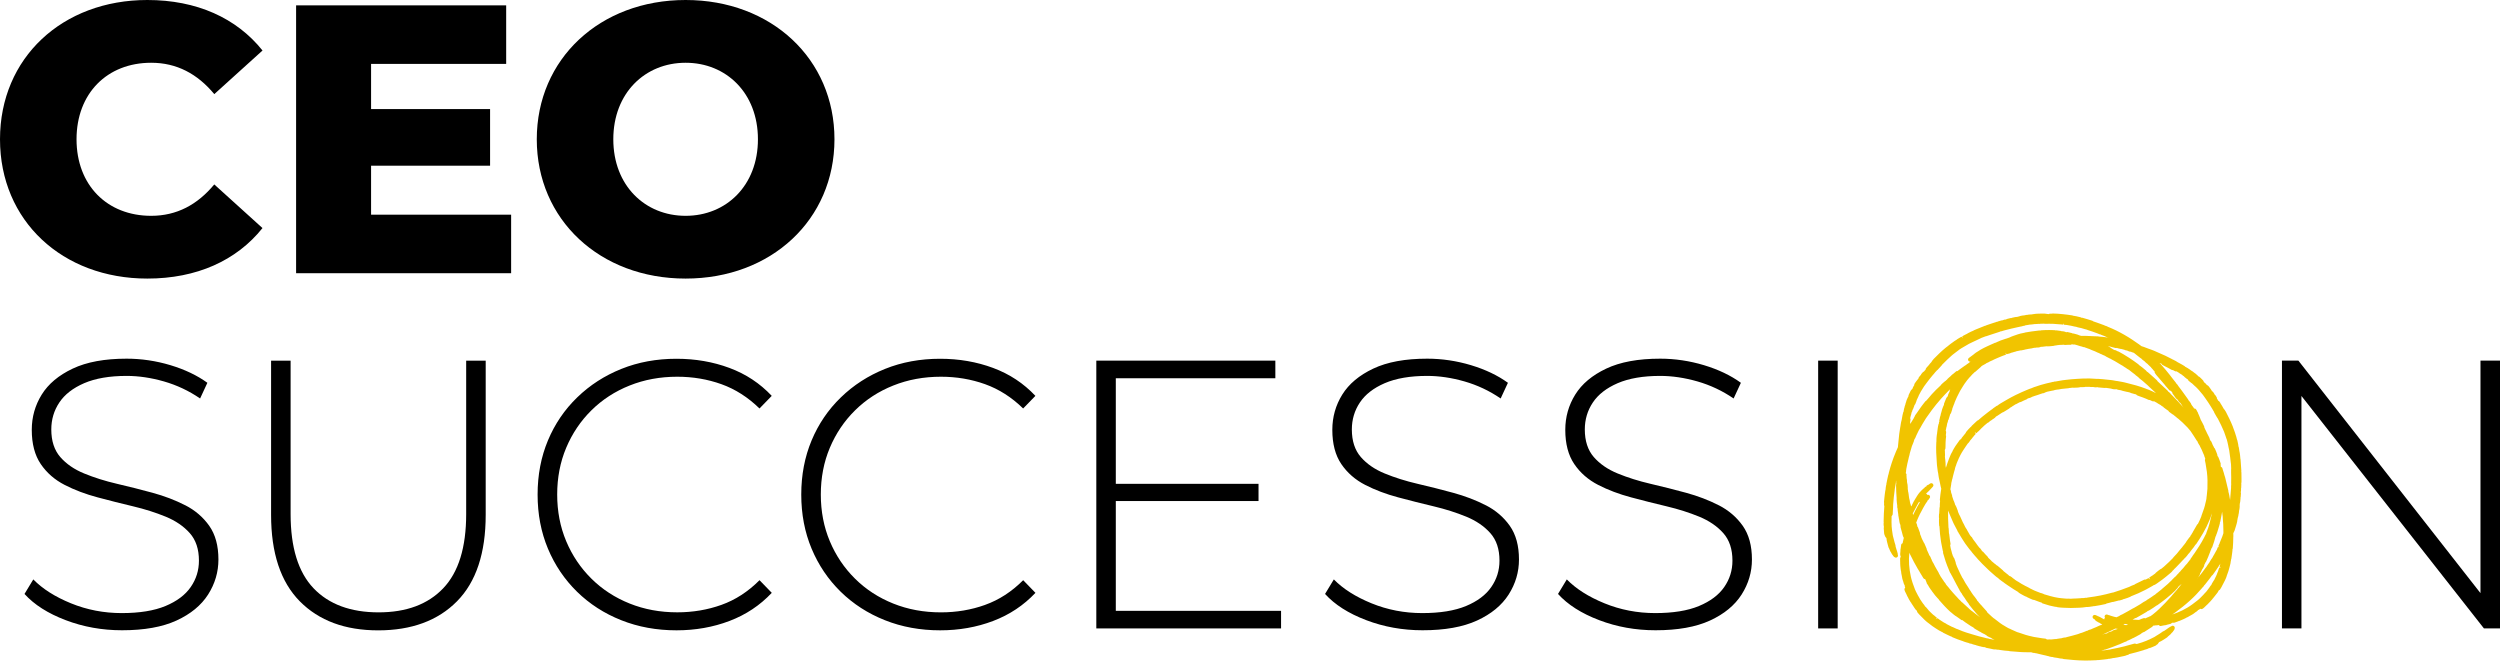 <?xml version="1.0" encoding="UTF-8"?>
<svg xmlns="http://www.w3.org/2000/svg" id="Layer_1" viewBox="0 0 787.57 208.29">
  <defs>
    <style>.cls-1{fill:#000;}.cls-1,.cls-2{stroke-width:0px;}.cls-2{fill:#f1c400;}</style>
  </defs>
  <path class="cls-1" d="M186.3,129.28c3.41-3.37,7.43-5.99,12.05-7.83,4.62-1.85,9.62-2.77,15-2.77,4.9,0,9.54.78,13.92,2.35,4.38,1.57,8.37,4.12,11.99,7.65l3.86-3.97c-3.7-3.94-8.13-6.87-13.32-8.8s-10.75-2.89-16.69-2.89c-6.27,0-12.05,1.06-17.35,3.19s-9.95,5.12-13.92,8.98c-3.98,3.85-7.05,8.37-9.22,13.55-2.17,5.19-3.26,10.87-3.26,17.06s1.09,11.87,3.26,17.05,5.22,9.7,9.16,13.56c3.94,3.85,8.57,6.85,13.92,8.97,5.34,2.13,11.15,3.19,17.42,3.19,5.94,0,11.51-.98,16.69-2.95s9.62-4.92,13.32-8.86l-3.86-3.98c-3.61,3.62-7.61,6.21-11.99,7.77-4.38,1.57-9.02,2.35-13.92,2.35-5.39,0-10.39-.92-15-2.77-4.62-1.85-8.64-4.46-12.05-7.84-3.41-3.37-6.06-7.31-7.95-11.81-1.89-4.5-2.83-9.4-2.83-14.7s.94-10.21,2.83-14.7c1.89-4.5,4.54-8.44,7.95-11.81Z"></path>
  <polygon class="cls-1" points="116.9 52.2 154.39 52.2 154.39 34.36 116.9 34.36 116.9 20.13 159.46 20.13 159.46 1.69 93.28 1.69 93.28 86.07 161.02 86.07 161.02 67.63 116.9 67.63 116.9 52.2"></polygon>
  <path class="cls-1" d="M58.34,159.17c-3.13-1.61-6.55-2.91-10.24-3.92-3.7-1.01-7.43-1.95-11.21-2.83-3.78-.88-7.23-1.97-10.37-3.26-3.13-1.28-5.64-3.01-7.53-5.18-1.88-2.17-2.83-5.06-2.83-8.68,0-3.13.84-5.97,2.53-8.5,1.68-2.53,4.3-4.56,7.83-6.09,3.54-1.52,7.99-2.29,13.38-2.29,3.77,0,7.69.58,11.75,1.74,4.06,1.17,7.85,2.95,11.39,5.37l2.29-4.94c-3.21-2.33-7.09-4.18-11.63-5.55-4.54-1.36-9.14-2.05-13.8-2.05-6.91,0-12.58,1.04-16.99,3.13-4.42,2.09-7.68,4.82-9.77,8.19s-3.13,7.07-3.13,11.09c0,4.42.94,8.01,2.83,10.79,1.88,2.77,4.4,4.96,7.53,6.57,3.13,1.61,6.59,2.91,10.37,3.92,3.77,1.01,7.51,1.95,11.21,2.83s7.11,1.97,10.24,3.25c3.13,1.29,5.66,3.01,7.59,5.18,1.93,2.17,2.89,5.06,2.89,8.68,0,3.06-.86,5.83-2.59,8.32-1.73,2.5-4.38,4.48-7.95,5.97-3.58,1.49-8.18,2.23-13.8,2.23s-10.95-1.03-15.97-3.08c-5.02-2.05-8.97-4.56-11.87-7.53l-2.77,4.58c3.05,3.37,7.37,6.13,12.95,8.25,5.58,2.13,11.51,3.19,17.77,3.19,6.99,0,12.71-1.02,17.17-3.07,4.46-2.05,7.77-4.78,9.95-8.19,2.17-3.41,3.25-7.09,3.25-11.03,0-4.34-.96-7.87-2.89-10.61-1.93-2.73-4.46-4.9-7.59-6.5Z"></path>
  <path class="cls-1" d="M47.62,67.99c-13.86,0-23.51-9.64-23.51-24.11,0-14.46,9.64-24.11,23.51-24.11,8.08,0,14.58,3.5,19.89,9.88l15.19-13.74C74.5,5.66,61.96,0,46.41,0,19.65,0,0,18.2,0,43.88c0,25.68,19.65,43.88,46.41,43.88,15.55,0,28.09-5.67,36.28-15.91l-15.19-13.75c-5.3,6.39-11.81,9.89-19.89,9.89Z"></path>
  <path class="cls-1" d="M146.86,161.94c0,10.53-2.41,18.32-7.23,23.38-4.82,5.06-11.61,7.59-20.37,7.59s-15.66-2.53-20.48-7.59c-4.82-5.06-7.23-12.85-7.23-23.38v-48.33h-6.15v48.57c0,12.05,3.01,21.13,9.04,27.24,6.03,6.1,14.26,9.16,24.71,9.16s18.8-3.05,24.82-9.16c6.03-6.11,9.04-15.19,9.04-27.24v-48.57h-6.15v48.33Z"></path>
  <path class="cls-1" d="M215.99,0c-27,0-46.89,18.56-46.89,43.88s19.89,43.88,46.89,43.88c27,0,46.89-18.56,46.89-43.88S242.99,0,215.99,0ZM215.99,67.99c-12.78,0-22.78-9.52-22.78-24.11s10-24.11,22.78-24.11c12.78,0,22.78,9.52,22.78,24.11s-10,24.11-22.78,24.11Z"></path>
  <polygon class="cls-1" points="572.77 152.42 572.77 197.97 578.92 197.97 578.92 152.42 578.92 113.61 572.77 113.61 572.77 152.42"></polygon>
  <path class="cls-1" d="M310.33,190.56c-4.38,1.57-9.02,2.35-13.92,2.35-5.39,0-10.39-.92-15-2.77-4.62-1.85-8.64-4.46-12.05-7.84-3.41-3.37-6.06-7.31-7.95-11.81-1.89-4.5-2.83-9.4-2.83-14.7s.94-10.21,2.83-14.7c1.89-4.5,4.54-8.44,7.95-11.81,3.41-3.37,7.43-5.99,12.05-7.83,4.62-1.85,9.62-2.77,15-2.77,4.9,0,9.54.78,13.92,2.35,4.38,1.57,8.37,4.12,11.99,7.65l3.86-3.97c-3.7-3.94-8.13-6.87-13.32-8.8s-10.75-2.89-16.69-2.89c-6.27,0-12.05,1.06-17.35,3.19s-9.95,5.12-13.92,8.98c-3.98,3.85-7.05,8.37-9.22,13.55-2.17,5.19-3.26,10.87-3.26,17.06s1.09,11.87,3.26,17.05,5.22,9.7,9.16,13.56c3.94,3.85,8.57,6.85,13.92,8.97,5.34,2.13,11.15,3.19,17.42,3.19,5.94,0,11.51-.98,16.69-2.95s9.62-4.92,13.32-8.86l-3.86-3.98c-3.61,3.62-7.61,6.21-11.99,7.77Z"></path>
  <polygon class="cls-1" points="781.42 113.61 781.42 186.85 724.06 113.61 718.88 113.61 718.88 197.97 725.02 197.97 725.02 124.74 782.51 197.97 787.57 197.97 787.57 113.61 781.42 113.61"></polygon>
  <path class="cls-1" d="M541.44,159.17c-3.13-1.61-6.55-2.91-10.24-3.92-3.7-1.01-7.43-1.95-11.21-2.83-3.78-.88-7.23-1.97-10.37-3.26-3.13-1.28-5.64-3.01-7.53-5.18-1.88-2.17-2.83-5.06-2.83-8.68,0-3.13.84-5.97,2.53-8.5,1.68-2.53,4.3-4.56,7.83-6.09,3.54-1.52,7.99-2.29,13.38-2.29,3.77,0,7.69.58,11.75,1.74,4.06,1.17,7.85,2.95,11.39,5.37l2.29-4.94c-3.21-2.33-7.09-4.18-11.63-5.55-4.54-1.36-9.14-2.05-13.8-2.05-6.91,0-12.58,1.04-16.99,3.13-4.42,2.09-7.68,4.82-9.77,8.19s-3.13,7.07-3.13,11.09c0,4.42.94,8.01,2.83,10.79,1.88,2.77,4.4,4.96,7.53,6.57,3.13,1.61,6.59,2.91,10.37,3.92,3.77,1.01,7.51,1.95,11.21,2.83s7.11,1.97,10.24,3.25c3.13,1.29,5.66,3.01,7.59,5.18,1.93,2.17,2.89,5.06,2.89,8.68,0,3.06-.86,5.83-2.59,8.32-1.73,2.5-4.38,4.48-7.95,5.97-3.58,1.49-8.18,2.23-13.8,2.23s-10.95-1.03-15.97-3.08c-5.02-2.05-8.97-4.56-11.87-7.53l-2.77,4.58c3.05,3.37,7.37,6.13,12.95,8.25,5.58,2.13,11.51,3.19,17.77,3.19,6.99,0,12.71-1.02,17.17-3.07,4.46-2.05,7.77-4.78,9.95-8.19,2.17-3.41,3.25-7.09,3.25-11.03,0-4.34-.96-7.87-2.89-10.61-1.93-2.73-4.46-4.9-7.59-6.5Z"></path>
  <path class="cls-1" d="M468.05,159.17c-3.13-1.61-6.55-2.91-10.24-3.92-3.7-1.01-7.43-1.95-11.21-2.83-3.78-.88-7.23-1.97-10.37-3.26-3.13-1.28-5.64-3.01-7.53-5.18-1.88-2.17-2.83-5.06-2.83-8.68,0-3.13.84-5.97,2.53-8.5,1.68-2.53,4.3-4.56,7.83-6.09,3.54-1.52,7.99-2.29,13.38-2.29,3.77,0,7.69.58,11.75,1.74,4.06,1.17,7.85,2.95,11.39,5.37l2.29-4.94c-3.21-2.33-7.09-4.18-11.63-5.55-4.54-1.36-9.14-2.05-13.8-2.05-6.91,0-12.58,1.04-16.99,3.13-4.42,2.09-7.68,4.82-9.77,8.19s-3.13,7.07-3.13,11.09c0,4.42.94,8.01,2.83,10.79,1.88,2.77,4.4,4.96,7.53,6.57,3.13,1.61,6.59,2.91,10.37,3.92,3.77,1.01,7.51,1.95,11.21,2.83s7.11,1.97,10.24,3.25c3.13,1.29,5.66,3.01,7.59,5.18,1.93,2.17,2.89,5.06,2.89,8.68,0,3.06-.86,5.83-2.59,8.32-1.73,2.5-4.38,4.48-7.95,5.97-3.58,1.49-8.18,2.23-13.8,2.23s-10.95-1.03-15.97-3.08c-5.02-2.05-8.97-4.56-11.87-7.53l-2.77,4.58c3.05,3.37,7.37,6.13,12.95,8.25,5.58,2.13,11.51,3.19,17.77,3.19,6.99,0,12.71-1.02,17.17-3.07,4.46-2.05,7.77-4.78,9.95-8.19,2.17-3.41,3.25-7.09,3.25-11.03,0-4.34-.96-7.87-2.89-10.61-1.93-2.73-4.46-4.9-7.59-6.5Z"></path>
  <polygon class="cls-1" points="351.51 157.84 396.47 157.84 396.47 152.42 351.51 152.42 351.51 119.16 401.77 119.16 401.77 113.61 345.37 113.61 345.37 197.97 403.57 197.97 403.57 192.43 351.51 192.43 351.51 157.84"></polygon>
  <path class="cls-2" d="M706.15,152.12c0-.07,0-.14-.03-.2,0-.04.01-.08.01-.13,0-.46,0-.81,0-1.14l-.02-1.81c0-.07-.02-.14-.05-.21.02-.08.04-.17.03-.25-.04-1.01-.12-1.97-.19-2.78l-.07-.93c0-.08-.02-.16-.06-.23,0-.03,0-.06,0-.12l-.1-1.01c-.03-.21-.05-.42-.09-.64-.02-.13-.04-.22-.06-.31-.02-.09-.04-.17-.07-.33l-.08-.58c-.03-.18-.06-.37-.09-.53-.02-.13-.05-.23-.12-.36,0,0,0-.11-.04-.4l-.03-.19c-.03-.18-.07-.36-.14-.66l-.07-.32s-.04-.17-.04-.18l-.04-.17c-.04-.15-.07-.23-.1-.23-.03-.24-.09-.45-.2-.8l-.27-.84c-.03-.11-.05-.21-.11-.37-.07-.22-.15-.44-.23-.65l-.22-.59c-.05-.14-.1-.27-.14-.39l-.13-.38c-.63-1.62-1.52-3.38-2.22-4.73-.03-.06-.07-.12-.12-.16l-.02-.04c-.07-.12-.14-.24-.17-.29-.09-.13-.16-.2-.22-.26-.06-.06-.12-.12-.25-.34-.01-.05-.03-.09-.06-.14l-.23-.41s-.06-.08-.09-.12c0,0,0,0,0-.02l-.24-.41c-.03-.06-.08-.11-.13-.16-.05-.17-.15-.32-.22-.44-.16-.24-.35-.55-.63-.64-.02-.04-.05-.07-.07-.1-.04-.16-.12-.28-.22-.42-.03-.05-.07-.09-.11-.12.02-.14,0-.28-.07-.4-.06-.12-.2-.35-.32-.53-.08-.11-.19-.27-.35-.38-.01-.08-.05-.15-.09-.22l-.1-.15c-.07-.1-.13-.21-.27-.41,0-.01-.02-.02-.03-.04-.08-.09-.21-.18-.35-.23-.06-.22-.24-.46-.45-.75-.05-.07-.08-.12-.11-.16-.07-.11-.14-.23-.38-.51l-.21-.25c-.1-.12-.24-.2-.39-.22-.17-.2-.34-.4-.53-.6-.07-.08-.22-.17-.36-.22,0,0,0,0,0,0,.07.02.11.05.12.05-.12-.14-.2-.22-.26-.28-.03-.27-.25-.48-.38-.62l-.67-.66c-.1-.1-.21-.2-.35-.31-.09-.07-.2-.12-.3-.14,0,0-.01,0-.02-.01-.1-.15-.24-.28-.41-.43l-.24-.21c-.09-.07-.17-.15-.23-.21-.07-.07-.15-.12-.24-.16-.03-.02-.06-.04-.09-.07h0s-.15-.12-.15-.12c-.03-.03-.07-.05-.11-.07-.05-.05-.13-.11-.24-.2l-.2-.14c-.1-.07-.22-.16-.36-.21-.21-.19-.47-.38-.76-.54,0,0-.02-.01-.04-.02-.03-.03-.07-.06-.12-.11-.04-.03-.12-.08-.18-.1-.06-.03-.18-.1-.3-.17-.13-.07-.25-.14-.35-.2-.03-.02-.07-.03-.11-.04-.05-.08-.12-.16-.2-.21-.34-.23-.61-.38-.82-.49l-1.06-.58c-.08-.04-.15-.08-.22-.11-.16-.13-.38-.25-.64-.41-.38-.21-.81-.43-.98-.5-.03,0-.06-.02-.08-.02l-.29-.17c-1.13-.62-2.62-1.32-4.55-2.13l-.34-.15c-.14-.06-.27-.13-.39-.18-.01,0-1.55-.65-2.13-.8-.4-.18-.89-.36-1.34-.51-.27-.09-.52-.17-.73-.23-.32-.25-.66-.51-.86-.64-.03-.02-.07-.04-.1-.06-1.05-.76-2.66-1.86-4.44-2.88-.85-.48-1.71-.95-2.56-1.36-.84-.41-1.66-.77-2.4-1.07-.06-.02-.13-.04-.2-.06-.07-.07-.15-.12-.22-.15-.29-.12-.51-.21-.71-.23-.06-.05-.14-.1-.21-.13-.84-.31-1.57-.59-2.26-.82-.42-.15-.83-.28-1.21-.41-.07-.08-.17-.15-.28-.19-.38-.13-.92-.3-1.5-.47l-1.61-.47c-.1-.04-.2-.03-.27-.02l-.11-.02c-.07-.06-.16-.11-.26-.13-1-.25-1.77-.43-2.34-.49-.07-.04-.16-.08-.24-.09-.88-.14-1.94-.29-3.03-.4-1.03-.11-2.16-.19-3.17-.2-.08.02-.19.02-.27.05h-.1c-.22-.02-.46,0-.57.01-.1.01-.18.05-.24.11-.06,0-.11.01-.26,0-.54-.04-.72-.08-.93-.12-.04,0-.18-.03-.23-.03l-1.6.02c-.28,0-.55,0-.8.03-.16,0-.31.02-.46.04-.09,0-.2.02-.31.04-.03,0-.06,0-.1.02l-.19.02c-.27.02-.5.05-.69.11-.17,0-.37-.01-.86.05-.05.01-.15.03-.23.05-.04,0-.09.01-.13.02-.06,0-.11,0-.18,0-.33.04-.47.08-.63.12-.05.01-.09.03-.15.04-.2,0-.41.02-.62.06-.31.06-.68.14-.73.15-.08.02-.16.05-.22.1-.14.02-.28.06-.42.1-.1.03-.2.06-.16.06-.37,0-.92.09-1.72.29-.08.02-.15.05-.21.09-.08-.02-.17-.01-.25,0l-1.09.27c-.07.01-.13.04-.19.07-.05.03-.1.07-.15.12,0,0-.02,0-.03,0-.19-.04-.42.02-.58.07-.18.04-.37.1-.54.19-.1,0-.18,0-.25.02l-1.09.31s-.1.05-.15.09c-.18,0-.35.06-.47.1-.07.02-.13.05-.18.08-.04,0-.08.01-.12.03-.42.13-.73.23-1.02.33l-1.78.6c-.06.03-.12.07-.18.11-.09,0-.17.01-.24.04-1.01.38-1.94.77-2.71,1.09l-.73.31c-.07.03-.14.07-.19.12-.04.02-.11.05-.11.05-.12.05-.24.1-.35.15-.01,0-.16.07-.17.07l-.34.16c-.21.1-.42.21-.64.32l-.25.15c-.08.05-.16.09-.3.17l-.47.23c-.19.09-.38.19-.53.28-.11.06-.2.12-.42.26l.2.38s-.04.02-.06.03l-.32-.32-.25.12c-.2.11-.4.22-.58.34l-.57.35c-.15.09-.22.15-.2.17-.21.1-.39.21-.62.38l-.81.59c-.09.06-.17.11-.3.21-.2.14-.39.29-.55.43l-.49.4c-.11.09-.21.16-.3.23-.12.08-.23.17-.35.26-1.3,1.06-2.66,2.4-3.81,3.57-.05.05-.09.11-.12.18l-.03.03c-.09.1-.18.2-.22.25-.09.12-.14.21-.18.29-.04.08-.07.14-.24.34-.04.03-.09.07-.13.11l-.3.35s-.07.09-.09.14c-.05.05-.09.09-.11.12l-.22.26s-.07.09-.09.14c-.15.1-.27.24-.36.35-.19.23-.42.51-.42.8-.02.03-.05.06-.07.08-.14.09-.23.21-.34.35-.02.04-.05.08-.07.12h0s0,0-.01.02c-.13.02-.25.08-.34.18-.1.09-.27.3-.41.47-.08.11-.2.27-.25.45-.07.04-.13.09-.19.16l-.11.14c-.08.09-.16.19-.3.38-.01.01-.02.03-.03.05-.09.16-.14.3-.15.43-.18.14-.34.37-.53.63-.05.07-.08.11-.12.15-.09.1-.18.2-.37.52l-.17.26c-.09.13-.13.3-.1.45-.14.22-.27.45-.41.68-.05.09-.09.27-.1.41h0c0-.05,0-.1,0-.1-.09.15-.14.24-.19.32-.23.11-.37.37-.47.55l-.14.29c-.03.07-.06.13-.09.2l-.18.35c-.07.13-.14.28-.2.44-.04.1-.05.21-.03.33,0,0,0,0,0,0-.1.13-.18.3-.28.53l-.14.32c-.04.1-.08.2-.12.27-.04.09-.08.14-.08.24l-.1.29s-.03.1-.03.15c-.03.06-.06.14-.09.24l-.09.27c-.04.12-.08.26-.09.41-.13.28-.22.61-.27.9,0,0,0,.01,0,.02-.02.05-.04.1-.07.17-.02.05-.03.13-.04.19,0,.06-.03.18-.06.3-.03.16-.06.33-.08.45,0,.03,0,.07,0,.1-.07.08-.12.17-.14.26-.11.39-.17.69-.22.94l-.21,1.17c-.01.09-.03.17-.04.25-.08.19-.13.44-.19.74-.08.42-.16.91-.18,1.09v.08c-.02.11-.05.21-.07.33-.23,1.24-.43,2.82-.62,4.98l-.03.34c-.02.16-.04.33-.05.45,0,.08-.02.37-.04.58-.21.46-.41.93-.63,1.44-.52,1.23-1,2.5-1.34,3.56-.27.83-.62,1.96-.89,3.05,0,.08-.05.29-.1.49-.04.06-.07.14-.09.22l-.29,1.31c-.11.46-.21.96-.31,1.53,0,.07,0,.14,0,.21,0,.01,0,.02,0,.04-.03.06-.06.13-.08.21-.12.63-.14.9-.16,1.27-.05.17-.13.53-.24,1.42-.04.37-.09.77-.13,1.14l-.08.79c-.05.43-.09.72-.02.94v.02c0,.13,0,.29-.02.53,0,.08,0,.15.03.22.01.06.04.11.07.16-.11,1.47-.22,3.18-.23,4.9,0,.08.01.17.04.24-.03.07-.04.16-.04.24v.68c.01.08.03.17.07.25v.05c0,.21,0,.37,0,.42-.02.07-.03.15-.03.23l.1,1.33c.01.14.03.29.05.47,0,.08.04.17.08.24.02.03.04.06.07.1l.04.23c.03.12.11.25.21.35.05.15.15.27.28.35l.02.1c0,.16.04.38.09.66l.04.19c.04.18.08.38.13.56.04.18.09.36.14.53l.25.92c.03.1.08.2.16.28.03.09.06.16.08.21l.12.27c.05.12.11.25.21.49.02.06.06.11.1.16.04.05.07.1.12.18.04.07.09.15.18.33.03.08.06.16.11.23.04.09.13.18.22.25.04.09.09.18.11.2.09.13.16.19.19.22.08.14.21.23.35.27.21.16.5.18.73.03.27-.17.37-.5.26-.79,0-.08-.03-.16-.06-.23.03-.13.02-.27-.04-.41l-.07-.15c0-.09-.01-.18-.05-.26-.13-.31-.18-.48-.22-.65-.03-.11-.06-.23-.1-.35-.03-.13-.08-.27-.14-.45,0-.07-.02-.14-.04-.22.01-.1,0-.21-.03-.31-.21-.57-.36-1.21-.52-1.84l-.21-.8s-.04-.16-.04-.17c-.02-.08-.05-.17-.07-.3-.1-.46-.18-1.07-.24-1.61l-.05-.53c-.02-.28-.05-.51-.07-.66,0-.31,0-.54-.02-.78,0-.17-.02-.34-.02-.57,0-.48,0-1.03.02-1.4v-.29s0-.14,0-.14c.05-.06.1-.12.13-.2.01-.02.03-.04.04-.06.12-.12.19-.28.19-.46,0-.41.03-.81.06-1.21l.03-.47c.02-.3.03-.57.03-.84l.02-.58c.05-.82.15-1.77.21-2.29.04-.33.08-.68.13-1.04.04-.34.09-.67.12-.95,0-.06.01-.14.02-.23,0-.07,0-.16.02-.23.02-.13.05-.29.08-.46l.15-.86c.04-.26.07-.5.13-.76.02-.09.02-.18,0-.26,0-.05.07-.28.09-.37v.71c0,.08,0,.16.03.22,0,0,0,0,0,.01,0,.02,0,.03,0,.04-.04.12-.06.23-.07.5.01.31.02.69.03,1.1l.03,1.01c.02.78.06,1.47.11,1.77,0,.02,0,.04.01.07v.15c0,.14,0,.27,0,.48.04.74.11,1.19.17,1.67l.02.13c-.03.19,0,.39,0,.54.02.14.05.34.14.52-.03.16-.02.3.02.61.03.29.07.54.13.88.01.09.03.18.04.26-.01.08-.01.16,0,.24.05.27.07.4.1.55.02.17.05.36.13.76,0,.06.03.13.06.18,0,.08,0,.16.01.23.02.08.04.21.06.34l.04.23c.05.24.1.46.21.62.01.06.03.14.04.21l.04.18s.02.09.03.14c-.03.1-.04.22-.01.33.07.31.13.54.2.76l.13.46c.05.19.11.39.18.65.03.11.04.18.06.24.03.15.05.3.19.71.03.11.02.12.11.2.04.07.11.25.16.39-.04.11-.08.22-.12.42,0,.04-.02.16-.02.2,0,.01,0,.03,0,.04-.04.07-.07.15-.09.23l-.14.75s0,.01,0,.02c-.25.07-.44.28-.47.54l-.13,1c-.03.2-.05.36-.09.51-.02.1-.02.2,0,.3-.03.16-.05.33-.03.49,0,.04-.01.07-.02.11l-.02.32s0,.17,0,.18v.16c0,.07,0,.15.02.22.02.08.07.16.12.22,0,.1-.01.21-.02.33-.06.07-.11.15-.13.24-.02.05-.03.22-.03.28l.03,1.25s0,.25,0,.25l.04.71c.02.32.05.62.1.97l.08.57c0,.06.03.13.06.2.01.18.03.36.06.6.01.09.04.19.06.3.02.09.05.2.1.49,0,0,.02.16.03.17,0,.09.02.21.08.37,0,.04,0,.08,0,.12.03.14.06.26.12.48l.1.32c.03.13.08.23.12.35l.03.1c.02.12.06.28.14.51.06.18.15.42.3.58-.02.1-.01.21.01.31.05.16.1.32.15.45,0,0-.01,0-.02.01-.39.34-.2.79,0,1.26.11.26.3.64.34.67.28.65.47,1.03.62,1.24,0,.04.02.07.04.11.1.21.19.37.27.51l.21.33c.09.13.11.17.12.2.01.05.04.11.07.16.04.06.12.14.2.21.03.08.07.18.14.28l.29.43c.12.19.24.38.36.55.07.15.18.29.27.42.13.17.28.38.39.54.06.09.14.17.23.21.02.02.04.04.06.07.04.05.08.1.12.14,0,.15.04.31.13.43.16.21.32.39.53.62.18.18.38.39.63.64l1.04,1.05c.18.18.37.35.6.55l.6.48s.06.04.1.06c0,0,0,0,0,0,.81.67,1.67,1.28,2.17,1.58l.35.22c.65.42,1.03.66,1.32.77,0,0,0,0,.01,0,.1.08.21.15.36.21.05.02.11.04.17.05.06.07.13.13.21.18l1.31.64c.35.17.7.34,1.06.5.07.03.14.05.21.05.08.07.18.14.39.25.26.1.59.23.92.37l.73.29c.61.24,1.18.44,1.43.5.02,0,.05,0,.07.01.03.01.06.02.09.04.1.04.2.09.38.16.57.2.94.3,1.43.42.15.1.32.15.44.18.09.02.25.07.42.07,0,0,.02,0,.03,0,.11.07.24.12.46.18l.62.17s.18.04.18.04c.04,0,.07.02.11.02.06.05.14.08.22.1.16.03.26.06.48.13l.17.05c.11.03.25.07.44.12.04,0,.09,0,.13,0,.06.03.12.05.19.07.08.01.21.04.32.08.24.06.43.11.6.11.08,0,.15,0,.23,0,.08.02.17.05.24.06.08.08.19.13.3.16.29.06.5.1.72.14.24.04.48.08.85.17l.19.05c.13.04.25.08.63.13.11,0,.07.04.22,0,.13-.05.44.03.75.07l.36.04s.04,0,.06,0c.08,0,.15,0,.21,0,.06.03.13.05.2.05.32.04.64.09.94.13l.57.08c.47.06.9.1,1.22.1.05,0,.1,0,.15,0,.09.04.18.07.27.09,0,0,.3.03.31.03,0,0,.16.01.16.01l2.88.22c.17,0,.34.02.51.03h.24s.24.02.24.02c.18,0,.28,0,.39,0l.55.02c.09,0,.19.01.35.02h.47s.43,0,.43,0c.12,0,.21,0,.31,0l.34.11c.32.09.51.12.7.1.05.01.09.03.13.05.13.04.31.05.38.05.5.15,1.28.32,2.09.5l1.07.24c.11.04.25.08.26.08.19.05.38.09.56.12.06.04.14.07.21.09.55.13.75.14.95.15h.06c.17.08.36.11.56.15.24.04.38.06.52.07.08,0,.17.01.3.04.12.01.26.05.4.08.19.04.38.08.54.11.4.06.37.04.73.07.03,0,.06.01.09.02.1.05.21.09.31.1l1.06.1c.66.07,1.42.15,2.2.21.93.07,2.28.16,3.57.16.93-.03,2.19-.01,3.41-.1.08-.01.29-.04.49-.06.08.02.16.01.24.01l1.58-.16c.41-.04.83-.08,1.3-.16.07-.01.14-.03.2-.07,0,0,.02,0,.03,0,.07,0,.15.02.22,0,.63-.08.9-.15,1.25-.24.18,0,.55-.04,1.42-.21.43-.08.9-.19,1.33-.28l.58-.12c.44-.09.72-.15.9-.27h0c.13-.04.28-.09.52-.15.08-.02.15-.06.21-.1.04-.03.09-.07.12-.12,1.6-.4,3.17-.79,4.74-1.3.08-.02.15-.06.21-.12.08.02.17,0,.25-.03.21-.07.42-.14.62-.21.08-.03.15-.07.22-.13l.05-.02c.5-.17.51-.12.63-.17l.78-.32c.12-.05.25-.1.37-.16.14-.06.3-.13.51-.23.08-.04.16-.1.21-.17.02-.03.05-.06.07-.09l.2-.1c.11-.07.21-.19.27-.32.12-.09.21-.22.24-.37l.08-.05c.15-.05.35-.16.6-.28.22-.12.46-.25.68-.4.24-.15.48-.3.72-.46.2-.14.39-.26.54-.36.1-.07.19-.17.24-.27h.01s.76-.65.76-.65c.04-.03.08-.08.12-.13.04-.07.08-.12.12-.16.06-.07.12-.15.26-.28.05-.04.13-.1.2-.17.07-.07.13-.18.18-.29.08-.08.14-.14.15-.17.04-.05.13-.19.15-.25.1-.12.15-.27.15-.42.08-.24.01-.52-.19-.7-.24-.21-.61-.21-.84,0-.06.03-.13.07-.2.12-.14.01-.27.07-.38.18-.04.03-.07.07-.11.1-.09.02-.17.07-.24.13-.24.21-.4.31-.56.41-.1.06-.2.13-.31.21-.11.07-.22.16-.37.26-.06.03-.13.07-.21.11-.1.01-.2.06-.28.12-.51.4-1.1.76-1.7,1.13l-.38.23s-.14.09-.15.1l-.2.13c-.08.05-.16.11-.27.17-.42.23-.97.5-1.46.72l-.54.23c-.23.1-.43.19-.55.25-.3.09-.51.18-.74.27-.15.06-.32.12-.52.2-.44.15-.96.3-1.31.4l-.44.14c-.1-.04-.21-.07-.31-.08-.14-.07-.32-.09-.48-.04-.39.12-.78.22-1.17.32l-.45.12c-.27.07-.51.14-.76.21-.19.06-.39.12-.62.18-.79.21-1.72.41-2.25.52-.39.08-.83.17-1.25.25l-.71.14c-.06,0-.15.03-.24.06l-.2.05c-.12.02-.28.04-.45.06l-.9.13c-.25.04-.49.08-.75.1-.09,0-.17.03-.24.07-.05,0-.27.02-.36.03.22-.07.43-.14.65-.21.06-.02.12-.05.18-.09.02-.02.06-.03.08-.04.13,0,.24,0,.5-.09.35-.13.81-.29,1.28-.46l.71-.25c.72-.26,1.37-.51,1.64-.64.02-.01.04-.02.07-.04.04-.01.08-.03.13-.04.13-.04.26-.09.47-.17.73-.29,1.15-.49,1.6-.71l.03-.02c.2-.03.38-.11.51-.18.13-.06.32-.15.46-.29.16-.02.3-.07.58-.21.31-.15.57-.28.79-.4.08-.04.16-.08.24-.13.08-.01.15-.04.21-.07.24-.14.36-.2.49-.26.16-.07.33-.16.7-.36.06-.03.11-.07.16-.12.07-.01.15-.04.21-.09.06-.04.16-.09.25-.14l.23-.13c.21-.12.41-.23.53-.4.08-.04.16-.09.25-.14.07-.04.15-.09.22-.14.11,0,.22-.03.32-.09.29-.18.5-.32.81-.52l1.03-.66c.14-.08.26-.15.63-.41.09-.07.11-.05.15-.16.05-.06.2-.18.32-.28.12,0,.24,0,.43-.01.05,0,.21-.03.25-.06.08.02.15.02.23.01l.76-.09h.03c.14.21.39.37.66.28l.91-.18c.22-.04.41-.07.59-.08.11,0,.21-.04.3-.1.15-.02.31-.06.45-.12.04,0,.09,0,.13-.02l.63-.17c.07-.02.14-.05.21-.1.07-.05.12-.11.17-.18.11-.02.22-.05.34-.09.16.05.36.04.5,0,.09-.02.21-.06.36-.12l.88-.32v-.02c.06-.03.13-.06.2-.08l.02.03.66-.27c.29-.12.56-.24.8-.35.25-.11.46-.21.59-.28.06-.03.12-.07.18-.12.17-.07.33-.15.55-.25.09-.04.17-.09.27-.16.08-.05.18-.11.3-.18,0,0,.28-.14.28-.14.12-.06.21-.11.32-.19.04,0,.08-.03.11-.05.16-.09.3-.18.42-.26l.26-.19c.12-.09.22-.17.38-.3.12-.06.25-.15.43-.28.15-.11.36-.27.46-.47.11,0,.22-.05.32-.12l.37-.26s.02,0,.03.02c.43.24.76-.03,1.19-.41.27-.24.55-.52.54-.53.53-.46.82-.77.98-.97.03-.02.06-.04.09-.08.17-.16.3-.3.4-.42l.25-.29c.09-.12.12-.16.15-.17.05-.04.09-.08.13-.13.05-.07.11-.15.15-.24.05-.03.09-.07.13-.11.02-.03.13-.17.15-.21,0,0,.12-.14.13-.15l.31-.39c.08-.1.16-.21.23-.3.12-.12.22-.26.31-.38.12-.18.27-.39.4-.54.06-.08.1-.18.12-.27.01-.02.03-.05.05-.08.04-.06.07-.11.1-.16.15-.04.27-.13.36-.25.15-.21.28-.43.43-.7.11-.22.25-.48.42-.81l.68-1.31c.11-.22.21-.45.34-.75l.08-.2s.06-.15.06-.16l.08-.23h0s.01-.04.02-.06l-.04-.02s.01-.02.02-.03h.03s.02-.07.03-.11t0,0c.39-.98.7-1.99.83-2.56l.09-.35c.21-.78.32-1.24.32-1.56.05-.11.07-.24.09-.4,0-.06,0-.13,0-.19.05-.07.09-.16.1-.25l.23-1.63c.04-.32.08-.64.12-.97,0-.07,0-.15-.02-.22.05-.1.08-.21.12-.44l.11-1.78c.04-.66.05-1.25.04-1.5,0-.02,0-.05,0-.07,0-.03,0-.06,0-.08,0-.12.02-.23.03-.43,0-.4-.01-.64-.02-.92.12-.26.22-.49.31-.64.02-.04.08-.15.09-.19l.47-1.52c.08-.26.16-.53.22-.77.05-.2.1-.39.13-.57.01-.06.02-.12.03-.18,0-.04,0-.08,0-.12l.04-.19c.06-.27.11-.5.12-.68.06-.16.12-.34.21-.83,0-.06.01-.15.03-.24,0-.05.01-.1.02-.15.02-.05.05-.11.06-.17.06-.33.07-.48.07-.61,0-.06,0-.11.01-.19.07-.19.11-.4.13-.59.04-.27.07-.58.08-.74,0-.09,0-.18-.02-.25.02-.14.03-.29.03-.42s0-.2,0-.18c.11-.35.2-.9.25-1.73,0-.08,0-.16-.02-.23.03-.07.06-.16.07-.24l.08-1.12c0-.06,0-.12,0-.17-.01-.07-.04-.14-.08-.2,0,0,0-.02,0-.03.09-.19.1-.42.11-.56,0-.18.02-.39,0-.58.03-.08.05-.16.05-.24l.04-1.13c0-.05,0-.11-.03-.17.05-.17.05-.35.05-.47ZM601.74,133.01s0-.08,0-.11c.01-.06.03-.15.05-.23.07-.33.15-.66-.04-.91.04-.13.07-.28.11-.44l.08-.37c.04-.06.07-.13.09-.21.06-.22.08-.36.11-.49.02-.12.05-.23.1-.42.07-.07.12-.16.15-.25.06-.21.09-.33.1-.43.07-.07.13-.16.17-.26.07-.23.13-.38.21-.56l.12-.31s.05-.15.05-.16l.09-.25s0-.03.01-.05c.11-.07.2-.18.24-.31l.09-.23c.1-.25.19-.5.29-.74.03-.08.05-.17.05-.26.03-.05.06-.12.1-.19.16-.41.3-.67.49-1.04.03-.06.05-.13.06-.2l.34-.64c.1-.21.21-.42.34-.64.06-.1.12-.2.27-.43l.46-.74c.1-.16.19-.31.29-.46.19-.28.4-.55.61-.83l.29-.39c.6-.8,1.25-1.64,1.9-2.39.05-.05.11-.11.22-.23l.28-.35c.16-.2.28-.36.57-.63.05-.07.1-.14.16-.21.1-.03.19-.1.26-.19.13-.15.3-.33.46-.51l.21-.22c.27-.28.5-.54.61-.68.03-.05.06-.1.08-.15.5-.52,1.08-1.1,1.68-1.66l1.25-1.15c.15-.13.29-.26.44-.38.41-.34.85-.66,1.23-.94l.51-.38c.17-.13.3-.24.29-.24.22-.15.47-.31.73-.47l2.33-1.36c.35-.15.72-.34,1.12-.54.57-.28,1.21-.6,2.02-.95.2-.11.51-.26.85-.41.38-.15.8-.32,1.18-.44l.12-.04c.06,0,.12-.01.18-.03l1.06-.36c.87-.3,1.84-.63,3.04-.99.16-.04.23-.08.26-.14.17,0,.37-.04.67-.14l.55-.17c1.44-.4,3.22-.8,4.36-1.05l.46-.1c.13-.03.29-.06.43-.09.14-.02.27-.05.34-.06.15-.03.28-.07.4-.12.11-.03.25-.06.5-.09.15-.03.41-.17.5-.29-.09.11-.21.17-.19.17.23-.05.42-.07.62-.1.18-.02.32-.05.46-.08.04,0,.07-.02.11-.03l.78-.06c.66-.12,1.12-.14,1.73-.15.08,0,.16-.01.23-.04.05,0,.12,0,.12,0,.08.01.15.02.25.02.1,0,.26,0,.39-.05.11.01.21,0,.4,0,.01,0,.12,0,.23-.01l.27-.02c.07,0,.15,0,.2,0,.07.03.15.04.23.04.04,0,.11,0,.18,0,.24,0,.53,0,.78.01.14,0,.25,0,.36-.03.17,0,.33.01.53.03h.39c.12,0,.25,0,.38,0,.34.02.69.05,1.04.08.35.03.7.06,1.05.08h.03c.13,0,.25,0,.4.02l.52.06c.12.01.18.01.24.02l.08-.34h.06s.07.37.07.37c.09.01.17.03.33.05.22.02.29-.04.71.06l.58.11c.16.02.33.05.47.08l.84.18c.09.04.22.09.48.1.16.04.33.08.5.11.01,0,.03,0,.04,0,.07.05.16.08.24.1l.74.17c.28.07.47.11.46.09.36.11.74.23,1.04.31.3.09.49.14.63.16.16.09.34.14.53.2.38.11.89.28,1.43.47l1.52.55c.16.1.36.17.6.25.06.02.15.07.2.02.07.04.17.09.32.16.76.28,1.42.53,1.92.8.11.06.27.07.33.08l.08.04c-.06,0-.12-.02-.18-.03l-.35-.06c-.21-.04-.41-.07-.6-.1-.15-.03-.49-.06-.78-.08-.16-.01-.3-.02-.38-.03-.33-.04-.52-.06-.8-.07-.06-.02-.12-.04-.19-.06-.04,0-.1,0-.17,0-.04,0-.09,0-.14,0h0s-.08,0-.13.01c-.05-.02-.11-.03-.17-.04-.23-.03-.36-.02-.52,0l-2.73-.12c-.22.01-.46,0-.68,0h-.17c-.11,0-.21,0-.32,0-.12,0-.23,0-.33-.01-.04-.01-.08-.03-.13-.04-.12-.03-.25-.06-.27-.06-.39-.2-1.03-.41-1.95-.63-.07-.03-.18-.03-.25-.01h-.08c-.07-.07-.15-.11-.23-.13-.44-.11-.88-.21-1.32-.31-.05,0-.09-.01-.14-.01-.13.04-.17.02-.25.05-.08-.01-.12-.02-.17-.03-.18-.12-.42-.17-.61-.2-.23-.04-.46-.13-.7-.07-.09-.05-.19-.09-.27-.1l-1.39-.19s-.14,0-.21.03c0,0,0,0,0,0-.19-.07-.42-.09-.6-.1-.07,0-.15,0-.22.02-.06-.02-.13-.03-.2-.03h-.35c-.23-.02-.43-.02-.62-.02h0c-.08,0-.17,0-.25,0-.39,0-.73,0-1.11.02l-.45.02c-.24,0-.5.02-.82.05-.09,0-.18.04-.27.08-.1-.03-.2-.05-.3-.03-.86.09-1.69.2-2.44.31l-1.99.32c-.07.01-.14.03-.2.07-.04,0-.1.02-.18.04l-1.15.24c-.29.08-.58.15-.85.25-.21.07-.32.11-.45.16l-1.02.35c-.21.07-.42.15-.6.23-.12.05-.22.1-.31.15-.06.03-.12.06-.2.09-.03-.02-.18.06-.2.07-.09.03-.19.07-.28.11l-.38.11c-.06.02-.12.05-.17.09-.06,0-.13,0-.2.03-.46.15-1.05.35-1.6.55-.56.21-1.05.42-1.28.55-.06.03-.11.07-.15.12-.1,0-.21,0-.32.05-.41.18-.81.35-1.2.53-.41.18-.79.35-1.19.54-.37.16-.72.34-1.08.52l-.74.4c-.13.06-.24.13-.36.2l-.22.13s-.09.06-.13.1c-.15.09-.28.17-.45.28l-.7.43s-.06.06-.09.1c-.03.02-.07.04-.13.07-.1.06-.12.06-.18.17-.09.1-.53.42-.85.64-.29.21-.61.44-.9.66-.28.21-.34.61-.13.89.16.21.42.31.67.25-.03.02-.07.05-.11.07-.32.23-.46.34-.55.44-.16.1-.67.42-.87.63-.06.02-.13.05-.18.09l-.58.41c-.21.15-.43.3-.62.44l-.63.46c-.2.15-.39.29-.54.42-.01,0-.01.03-.02.04-.14,0-.3-.05-.41.05l-.83.71c-.22.18-.4.33-.58.44-.08.06-.16.14-.21.23-.18.14-.32.26-.43.4-.04.02-.08.05-.12.09l-.56.51s-.09.1-.12.15c0,.01,0,.03-.01.05-.18.16-.43.33-.51.45-.05.02-.1.05-.15.09l-.28.23c-.4.34-.67.57-.97.89-.05.06-.1.13-.13.2-.53.48-1.03.95-1.48,1.41-.93.92-1.76,1.85-2.46,2.72l-.61.69s0,.01,0,.02c-.12.04-.22.11-.3.21l-.68.86c-.17.21-.33.44-.5.66l-.23.32c-.49.67-.97,1.36-1.34,1.92l-.32.44c-.16.22-.24.39-.29.55,0,.02-.01.05-.02.08-.03.04-.06.08-.09.12-.05.06-.09.13-.11.21-.01.05-.04.11-.05.13-.3.44-.72,1.14-1.15,1.88h0s.02-.11.03-.14c.04-.15.03-.31-.03-.45ZM684.31,193.68s-.08,0-.13.01l.11-.08.02.06ZM626.47,201.16c-.14-.03-.24-.04-.34-.05l-.2-.02c-.31-.11-.72-.21-1.16-.3l-1.3-.32c-.71-.19-1.5-.43-2.32-.68l-.77-.24c-.14-.04-.29-.09-.44-.13-.15-.04-.3-.08-.46-.14-.22-.07-.92-.31-1.29-.45-.6-.22-1.21-.48-1.55-.64-.14-.06-.22-.08-.37-.12-.1-.05-.19-.1-.26-.13l-.41-.19c-.13-.06-.28-.12-.45-.21-.07-.04-.15-.06-.23-.07l-1.68-.86c-.06-.06-.14-.13-.23-.19-.05-.03-.11-.05-.17-.07-.13-.06-.4-.21-.51-.27l-1.28-.83c-.06-.05-.13-.1-.25-.19l-.45-.34-.22.3s-.06-.02-.09-.06l.11-.4c-.11-.09-.21-.15-.34-.24-.08-.09-.18-.2-.42-.37-.11-.07-.23-.16-.37-.27l-.6-.56c-.13-.13-.26-.26-.49-.48,0,0-.13-.13-.13-.13l-.15-.14c-.04-.06-.1-.15-.18-.24l-.46-.54c-.06-.07-.13-.15-.19-.23s-.14-.14-.22-.19c-.03-.03-.06-.07-.11-.11-.03-.03-.07-.07-.11-.12-.04-.12-.1-.23-.17-.32-.13-.15-.25-.3-.36-.43l-.36-.51c-.09-.12-.18-.25-.31-.47,0,0-.1-.14-.1-.15l-.21-.31c-.06-.09-.08-.14-.1-.19-.04-.1-.09-.21-.27-.49-.11-.17-.19-.29-.29-.49l-.65-1.26c-.11-.23-.21-.44-.3-.67l-.52-1.42c-.05-.14-.1-.27-.15-.42l-.15-.45c-.07-.22-.14-.45-.21-.69l-.06-.22c-.03-.1-.06-.2-.08-.31,0,0-.06-.24-.06-.25-.02-.1-.05-.19-.07-.31-.28-1.25-.46-2.49-.54-3.74,0-.18-.01-.33-.01-.51l-.03-1.16c0-.09,0-.17,0-.24l.13-1.82s.01.03.02.04c.01.01.02.03.04.05,0,.08.02.17.06.24.83,1.77,1.84,3.57,2.53,4.77.1.17.16.26.22.35.05.08.1.16.18.29l.17.3c.05.1.1.2.21.36.15.25.31.5.45.74.21.33.4.63.51.85.11.21.32.34.54.35.03.03.06.05.09.07l.19.45s0,.03,0,.04c.01.02.02.03.03.05v.02c.06.13.11.26.18.38,0,.11,0,.22.07.32.12.17.26.39.4.59h0c.09.16.18.31.26.46l.12.2.59.86c.04.05.09.1.14.14.02.06.05.13.09.18.29.39.66.9,1.02,1.35.38.47.73.87.93,1.05.05.05.1.08.16.11.02.1.07.21.15.29l1.16,1.3c.2.21.39.43.59.65.27.3.56.58.84.86l.6.58c.11.11.23.21.35.32l.15.13s.08.06.13.09c.12.11.22.2.33.28l.71.59s.08.04.12.05c.02.03.06.06.11.11.09.07.09.09.2.11.15.07.49.33.89.62.29.21.6.44.9.65.06.05.12-.05.2-.03.32.24.61.46,1.04.77l1.75,1.17c.09.06.04.06.15.07.05.02.13.07.21.12,0,0,.15.08.15.09.07.04.13.07.19.1l.06.06c.16.22.48.41.85.62.14.09.29.17.44.25.23.13.46.25.67.4.07.05.15.08.23.1.19.13.7.47,1.09.61.04.01.08.02.12.03.02.02.04.04.07.06.26.19.43.27.61.36.05.08.13.15.21.21.64.37.88.46,1.14.56.05.02.1.04.16.07.08.08.17.16.25.2l.7.33s.09.04.13.06c-.09-.02-.18-.04-.27-.05l-1.33-.24c-.07-.02-.16-.04-.32-.08ZM686.87,126.98s0,0,.01,0c.07.09.13.16.19.22.11.2.24.42.42.69l.35.45s.04.05.06.08c0,0,0,0,0,0-1.22-1.37-2.53-2.79-3.82-4.08-.04-.04-.08-.07-.13-.1-.03-.03-.07-.07-.1-.11-.04-.08-.09-.16-.14-.21-.28-.29-.47-.48-.66-.58-.04-.09-.1-.18-.16-.24-1.3-1.26-2.32-2.21-3.22-3.02-.03-.1-.09-.21-.18-.28-.31-.29-.74-.67-1.2-1.08l-.71-.63c-.33-.29-.65-.58-.93-.83-.07-.07-.15-.12-.24-.14-.04-.04-.1-.09-.16-.14-.04-.09-.1-.18-.18-.24-.9-.76-1.65-1.39-2.23-1.76-.04-.08-.1-.15-.18-.21-.42-.31-.89-.66-1.38-1-.21-.16-.44-.31-.8-.55l-.81-.54c-1.13-.73-2.29-1.42-3.24-1.92-.08-.04-.17-.07-.26-.07l-.22-.12c-.2-.11-.39-.21-.49-.24-.07-.03-.15-.04-.22-.04-.04,0-.08-.01-.11,0-.07-.02-.14-.05-.31-.15-.32-.2-.52-.32-.67-.42-.14-.1-.24-.17-.48-.34l-.63-.31s.03,0,.04,0c.07.01.16.03.25.05.21.04.43.08.64.11.05.04.11.06.17.08.14.05.51.13.87.21.2.05.42.16.62.09.06.01.12.03.2.04.07.01.11,0,.17,0,.12.05.24.09.34.11.53.15.67.16.72.16.06,0,.11,0,.15,0l.18.05c.48.14.56.16.65.17.03,0,.07.01.14.03.13.08.26.13.37.17.15.04.16-.02.65.13.16.11.39.19.68.29.07.02.14.03.21.03.07,0,.14-.01.21.01.06.05.14.09.22.12.25.07.49.16.72.24l.92.74c.42.33.83.65,1.2.94.05.04.1.07.16.09l.02.02s.07.06.11.09c.04.07.09.14.16.19.26.22.48.39.57.44.03.02.07.04.11.06.1.1.19.19.27.27.19.19.35.35.64.56.03.02.07.04.11.06.01.01.03.03.04.04.03.05.06.1.11.14.33.33.54.52.73.69.07.06.14.12.21.18.03.08.07.15.13.21l.42.44s.05.08.08.12l.17.2c.15.17.24.27.38.4-.03.14-.02.28.04.41.05.1.11.19.25.37.06.07.12.15.21.29.46.53.88,1.03,1.26,1.47.54.64.99,1.16,1.31,1.52.09.1.11.13.13.16.03.05.07.12.24.32l.38.42c.24.27.49.55.74.87.13.16.31.24.5.24.05.07.11.14.21.22.04.03.08.06.12.08.05.06.1.12.14.17,0,.13.02.26.09.38.11.19.2.29.3.42l.16.2c.05.09.48.78.76,1.04.08.07.17.12.26.15l.2.29c.35.52.52.77.8.88ZM699.12,172.3l-.03.09-.36-.08c-.04.07-.08.15-.15.31-.05.12-.09.23-.13.35-.02.07-.05.14-.04.14l-.1.17c-.05.09-.12.19-.17.28l-.77,1.41c-.07.08-.19.21-.24.43-.09.14-.18.29-.26.44v.03c-.09.06-.16.14-.21.23-.04.07-.09.16-.14.24l-.26.42c-.08.15-.16.28-.21.38l-.16.22c-.16.23-.33.46-.46.66-.18.26-.28.43-.35.55-.12.12-.23.28-.35.44-.21.33-.53.76-.88,1.21l-1,1.27c-.13.11-.25.27-.37.43l.35-.57c.13-.22.21-.4.23-.45.03-.1.05-.2.03-.3.05-.04.09-.09.12-.14.21-.33.27-.47.32-.63,0-.02.01-.06.13-.26.03-.05.05-.11.07-.17l.07-.09c.06-.09.16-.23.26-.41.09-.16.19-.34.27-.52.04-.09.07-.19.07-.29,0-.05,0-.09-.01-.14.05-.05.09-.11.12-.17l.28-.6s.03-.03.05-.05c.05-.05.13-.19.17-.25q.2-.4.3-.68c.05-.14.12-.3.2-.47l.13-.29c.1-.24.16-.41.2-.54.02-.03.04-.07.05-.11.05-.14.1-.26.15-.38,0-.01.09-.21.09-.23l.07-.17c.11-.26.2-.49.24-.69.02-.03.04-.07.06-.11.07-.18.13-.34.19-.5l.02-.06c.09-.07.17-.17.21-.28.19-.49.4-1.14.62-1.85l.4-1.44c.07-.12.15-.24.19-.36.02-.06.04-.14.04-.21,0,0,0-.01,0-.02.04-.05.07-.11.09-.17l.08-.22c.09-.26.18-.49.24-.7l.53-1.75c.06-.22.13-.47.21-.78.01-.09.01-.19,0-.28.06-.09.11-.18.13-.27.19-.85.34-1.67.46-2.42l.11-.69.07.49c0,.08,0,.16.02.31.01.16.03.26.05.37.01.07.03.14.04.17,0,.33.02.76.07,1.21l.1,1.33c.04.69.05,1.48.06,2.29v.62c-.04.13-.09.27-.12.34l-.11.33c-.05.14-.09.27-.14.4-.12.33-.26.66-.41,1.01-.13.31-.26.62-.38.93-.02.05-.03.1-.04.16-.03.07-.07.16-.11.24l-.22.48c-.05.11-.08.18-.1.24l.3.18ZM652.43,108.57c.11-.02.21-.06.29-.1,0,0,0,0,0,0,.08.01.16.02.24.03.17.05.36.03.42.04.05,0,.12-.02.17-.02.27.08.59.16.84.23.24.07.57.18.87.28l.48.12c.14.03.3.08.58.19.13.03.41.06.56.02-.12.04-.22.03-.18.05.25.08.46.16.68.24.21.09.38.15.56.21.04.01.08.02.13.03.07.03.14.06.21.09l.67.3c.39.13.7.26,1.01.39.31.14.62.28.96.45.07.03.15.06.23.07.04.01.11.05.24.12.06.04.12.08.4.21.07.03.14.05.21.06.12.05.29.15.45.23.01,0,.16.07.17.07l.37.15c.09.04.18.09.25.13.06.07.14.12.22.16.15.07.35.18.55.28.21.12.43.23.61.32.07.03.13.05.19.06.17.09.33.18.43.25,0,0,.16.09.17.1l.36.19c.16.08.31.16.45.24.24.14.49.29.74.44l1.41.85s.08.04.13.05l.06.04.79.53c.11.07.17.1.32.19l.14.1c.07.06.15.12.31.22.12.08.24.15.35.21.1.06.2.11.21.11l.74.59c.15.11.31.23.48.37l.37.28c.21.17.34.27.43.33v.02c.07.09.19.23.41.33.18.15.38.31.57.46.04.09.11.16.19.22.16.12.35.28.54.44.29.24.56.46.59.46.97.89,1.41,1.26,1.64,1.44.11.15.28.3.46.46.54.46,1.34,1.22,2.1,1.93l-.34-.16c-.13-.07-.24-.12-.34-.15-.07-.05-.15-.09-.21-.13l-1.27-.56c-.24-.1-.45-.17-.57-.21-.02,0-.05-.01-.08-.02h-.03c-.13-.07-.25-.12-.37-.17-1.93-.75-4.2-1.36-5.77-1.73-.14-.03-.31-.08-.48-.12l-.42-.11c-.2-.05-.4-.09-.61-.13l-1.66-.3s-.21-.03-.22-.03c-.11-.01-.2-.02-.21-.02h0c-.25-.05-.54-.11-.96-.18l-.33-.05c-.14,0-.27-.02-.42-.05l-1.36-.14c-.2-.01-.38-.04-.58-.06l-.55-.06c-.21-.02-.32-.02-.44-.03l-.54-.04c-.09,0-.18-.02-.37-.03h-.24c-.11,0-.25,0-.36,0l-1.49-.09c-.18,0-.38-.02-.59-.03-.11,0-.22-.01-.4,0h-.54c-.2.01-.41,0-.61.02h-.2c-.09,0-.17-.01-.36-.01-.21.03-.5.02-.77.04-.27.02-.55.04-.94.05l-1.84.13c-.11,0-.22.01-.32.03l-1.67.18c-.11.01-.21.02-.29.04-.19.02-.38.04-.57.06-.3.04-1.23.2-1.34.23-.39.06-.62.1-.94.17-.25-.03-.57.04-.76.14-.06-.01-.12-.02-.18,0-.3.05-.41.09-.58.15-.16.03-.4.09-.75.17l-.36.08c-.2.05-.4.09-.59.15l-1.51.41c-.33.09-.64.2-.95.31-.18.06-.35.13-.52.18l-.58.18c-.2.07-.39.16-.57.23l-.3.13c-.19.04-.38.11-.55.18-.48.17-.79.31-1.02.42l-1.49.64c-.29.13-.59.27-.85.4l-.55.26c-.09.03-.17.07-.36.16l-1.46.75c-.21.11-.43.23-.66.36l-.21.12c-.24.13-.47.26-.69.39l-.17.1c-.78.44-1.43.83-1.67.98,0,0-.01,0-.02.01h0s0,0,0,0h0c-.44.28-.76.48-.95.67l-.06.03h0,0c-.1.02-.19.05-.27.11-.43.28-.9.61-1.14.8-.04.03-.08.07-.11.12-.21.14-.42.29-.64.45-.35.25-.61.46-.9.68l-.32.25c-.89.68-1.82,1.44-2.7,2.22-.13.02-.24.08-.34.17l-1.62,1.52c-.11.12-.22.24-.29.37-.05.03-.1.06-.15.1-.4.36-1.12,1.19-1.35,1.48-.08.09-.13.21-.14.32l-1.25,1.55s-.06.09-.08.14c-.03.07-.07.14-.12.22-.02.03-.05.06-.07.09-.15.03-.28.11-.38.24-1.04,1.38-1.72,2.42-2.27,3.48-.04.08-.06.16-.07.24-.08.09-.17.22-.25.38-.08.14-.17.33-.27.55l-.48,1.17c-.38.94-.7,1.9-1.02,2.95-.01-.08-.03-.21-.04-.27-.02-.09-.04-.18-.06-.39.02-.16,0-.34,0-.52,0,0,0-.17,0-.17l-.03-.42c-.02-.24-.04-.48-.07-.79-.01-.06-.03-.18-.05-.33l-.06-.76c.03-.09.05-.18.04-.27-.02-.49-.03-.83-.04-1.17v-.3c0-.08-.03-.16-.06-.23.02-.02.05-.05.07-.08.12-.17.14-.33.16-.55,0-.13.01-.3.02-.5l.02-1.15c.03-.76.1-1.58.16-1.91.03-.15,0-.3-.07-.42,0-.05,0-.11,0-.16,0-.08.03-.21.06-.42.04-.3.09-.63-.11-.86.06-.25.12-.56.18-.91l.03-.19c.04-.06.07-.13.08-.2.06-.26.09-.43.11-.59.03-.15.05-.3.11-.55,0,0,0-.02.01-.03.06-.07.1-.15.12-.24.08-.29.09-.42.11-.55,0,0,0-.02,0-.03.05-.05.09-.1.12-.17.02-.03.03-.06.04-.11.07-.25.13-.42.19-.59,0,0,.05-.17.05-.17.07-.21.15-.45.26-.83,0-.03.01-.06.01-.1.12-.08.21-.2.26-.34.13-.41.26-.82.4-1.22.03-.08.04-.17.03-.25l.12-.28c.1-.28.19-.51.31-.84l.2-.47c.02-.06.04-.12.05-.19,0,0,0-.02,0-.03.12-.27.24-.55.35-.82.12-.28.23-.56.39-.89l.79-1.56c.07-.15.14-.29.24-.46.25-.45.53-.88.83-1.35l.1-.16c.13-.21.28-.43.47-.73l.83-1.12c.06-.07.12-.15.2-.24l.27-.32c.07-.09.15-.17.22-.26l.14-.14c.06-.06.12-.12.23-.24l.3-.34c.22-.24.4-.44.73-.72.07-.08.16-.17.25-.26.1-.03.21-.09.28-.17.2-.2.48-.43.75-.66l.12-.1c.34-.29.64-.55.79-.7.05-.04.08-.09.11-.15.11-.09.25-.18.36-.27l.36-.2c.2-.11.39-.21.62-.34.1-.05.1-.02.16-.13.01,0,.16-.12.87-.42.11-.04.19-.1.22-.14.15-.09.36-.18.43-.21.24-.07.47-.19.72-.32.11-.05.22-.12.33-.17l1-.44c.29-.13.59-.25.85-.36l.81-.33s.08-.04.26-.1c.02,0,.18-.06.2-.06.24-.09.45-.18.65-.26l-.25-.6.43.52c.14-.06.27-.11.42-.16h0c.19,0,.37-.06.47-.1.24-.08.4-.13.51-.21.11-.03.26-.06.41-.1.36-.09.52-.14.62-.19.08-.01.19-.03.35-.08.08-.02.2-.05.27-.11.13-.03.28-.06.46-.1.12-.03.24-.05.49-.1.12-.02.22-.05.3-.07.08.01.16,0,.23,0l.62-.12c.31-.05.47-.08.61-.15h0s.16-.03.16-.03c.73-.15,1.26-.26,2.11-.37.08,0,.16-.03.23-.08.14,0,.28-.04.44-.07.05,0,.11-.02.17-.03.1.03.2.02.3,0,.34-.08.42-.1.52-.07.17.02.34.01.83-.1.06-.02.11-.06.16-.1.08,0,.16-.01.23-.03.06,0,.12,0,.2.01.21-.02.42-.05.67-.08.26-.03.55-.07.88-.1,0,0,0,0,0,0,.08.03.17.01.28.04l.38-.03c.07,0,.13,0,.19,0,.11-.02.43-.05.73-.07l.21-.02c.27-.02.55-.05.76-.15.21-.01.44,0,.64-.09.27-.01.4-.04.51-.06.1-.01.24,0,.45-.06.07.02.14.02.2.02l.91-.06s.06,0,.09,0c.13.06.32.08.42.08.45-.04,1.22-.08,1.79-.06ZM626.24,133.27c.07-.05.13-.12.17-.2.14-.09.27-.2.41-.32.06-.05.13-.11.21-.18.1-.02.19-.07.26-.14.37-.31.45-.36.55-.41.17-.08.32-.16.73-.51.04-.05.08-.12.11-.18.03-.02.06-.04.09-.07.07-.05.15-.11.21-.15.07-.02.13-.05.19-.09l.42-.28c.31-.21.67-.46,1.12-.74.02,0,.04-.02.06-.04.09,0,.19-.04.27-.09l.17-.1c.09-.05.18-.11.22-.13h0c.06-.03.12-.06.18-.1.12-.1.51-.33.85-.53.36-.21.65-.39.8-.58.14-.08.29-.16.44-.24.07-.04.14-.09.2-.16.32-.17.43-.25.55-.34.08-.06.17-.12.48-.31.07,0,.15-.03.22-.07.5-.28.84-.46,1.07-.58.13,0,.27-.04.44-.11.24-.14.55-.28.87-.43.32-.15.64-.28.99-.43.11-.06.2-.14.25-.21.02-.01.05-.03.09-.04.09-.02.2-.05.3-.09.18-.01.34-.09.44-.13.18-.07.39-.14.54-.27.38-.15.68-.25.96-.34l.19-.05c.23-.07.47-.15.74-.24.24-.08.47-.17.71-.25l.76-.25h0c.07.01.17,0,.25-.02.13-.04.33-.1.49-.21.06-.02.12-.05.2-.09.28-.07.38-.11.48-.17l1.42-.3c.17-.03.36-.07.61-.11.21-.05.29-.08.36-.12.02,0,.06-.03.35-.07.33-.07.37-.05.39-.06.09-.02.19,0,.54-.06.28-.06.55-.11.81-.15.25-.03.49-.05.75-.08.26-.02.51-.05.77-.08l.35-.03c.14,0,.28-.03.42-.05.07,0,.13-.03.19-.06.1,0,.22-.02.35-.03l.65-.07h.16c.06,0,.13.02.2.02.2,0,.67,0,1.04-.04l.47-.03c.06,0,.13-.02.2-.05.12,0,.31,0,.47-.08.16.02.32.02.46.02.47,0,.74-.02.84-.04.05,0,.1-.02.14-.05.03,0,.07,0,.11,0h.17c.2,0,.34,0,.45,0,.23,0,.19-.02.55-.02.17.05.37.06.58.07.14-.02.32-.04.68-.02.1.03.21.05.29.06,0,0,.16.02.17.02l.37.04c.11,0,.24,0,.35-.06.06,0,.13,0,.2.01.07.03.14.05.21.06l1.33.12c.58.07.86.07,1.06.03,0,0,.01,0,.02,0h.09c.56.08,1.21.16,1.49.22,0,0,.01,0,.02,0,.21.1.53.15,1.07.24v-.07s.02,0,.03,0v.06c.09.02.19,0,.29-.02.16,0,.31.02.44,0,.1.08.22.14.33.16.56.12.48.04.99.17.17.08.39.13.63.2l1.19.28c.07,0,.18.02.3.05l.63.15s.07.02.11.03c.07.06.16.11.26.14.42.11.73.2,1.03.29l.4.11c.08.02.16.02.23.02.02.04.04.08.07.12.13.16.3.23.46.29.11.05.28.11.46.18l1.09.38c.75.28,1.48.59,1.76.74.13.07.27.1.42.07.05.03.12.05.18.06.06.03.16.08.29.15.33.17.63.32.92.19.23.14.52.3.86.47l.13.07c.05.06.1.1.17.14.23.14.38.21.51.29.14.07.27.14.49.28l.04.04c.04.06.1.12.18.17.25.17.37.22.48.28h.03c.03.07.07.13.12.18.03.03.05.05.12.1.2.13.34.23.56.41l.15.11c.16.11.34.25.61.42.03.02.06.04.09.05.04.14.12.26.25.35.34.24.68.49,1.02.75.07.06.16.1.24.12l.23.2c.24.18.43.34.6.48.18.15.33.28.49.42.04.04.09.07.14.09.01,0,.03.01.04.02.22.2.45.4.67.59l.23.2c.15.13.31.26.56.5l1.19,1.19c.12.11.23.22.35.35.3.31.57.65.85,1,.04.06.06.07.14.18.32.48.67.99.99,1.49.34.53.67,1.04.95,1.5.05.08.11.15.19.2,0,.02.02.05.03.07h-.01c.02.05.04.09.06.12,0,.08.04.16.08.23l.24.42c.08.13.14.22.18.29.02.04.05.07.08.1.09.18.16.33.21.46.12.27.22.5.43.85,0,0,0,0,0,0,.06.13.11.24.17.38l.11.26c.16.41.32.77.4.95.02.04.05.07.07.1.02.04.04.09.06.13v.03c0,.07,0,.15.04.22.02.06.06.18.12.32.05.11.1.24.15.38,0,.04.01.09.03.14,0,.02,0,.04,0,.07,0,.03-.02.06-.03.1-.06.13-.09.28-.05.43.07.32.14.64.2.96l.41,2.61c.12.89.17,1.94.19,2.67.02.74,0,1.62-.02,2.33,0,0,0,.26,0,.26l-.12,1.33c-.02.25-.04.48-.07.71l-.04.35c-.01.09-.02.19-.05.28-.02.09-.02.18,0,.26,0,.11-.04.28-.08.51,0,.07-.03.15-.05.25l-.18.76s-.05.2-.06.23c-.11.69-.56,2.13-1.16,3.68-.04.11-.09.16-.07.27-.06.16-.14.36-.28.7l-.31.71c-.14.28-.28.57-.4.82-.05.1-.1.19-.15.28-.11.06-.2.15-.26.26-.34.64-.66,1.18-1.09,1.88l-.17.29c-.03.06-.06.12-.08.18-.04.06-.09.14-.13.21-.08.12-.14.22-.18.28-.04.07-.06.13-.08.18-.12.12-.21.26-.29.38-.09.14-.15.27-.17.38h0c-.1.05-.18.13-.24.22-.11.16-.38.53-.61.84-.2.27-.37.49-.45.69l-.08.11c-.03.05-.45.62-.55.73-.05.05-.12.11-.24.27-.01.01-.09.13-.11.15-.04.07-.1.16-.21.29l-.27.31c-.06.07-.12.13-.14.17l-.22.25c-.49.67-1.49,1.84-2.11,2.43-.07.06-.12.15-.15.23l-1.23,1.23c-.51.5-1.09,1.04-1.62,1.49l-.26.21c-.09.06-.17.13-.3.24-.06.05-.12.1-.18.16-.26.07-.58.32-1.03.67l-.51.41c-.28.23-.42.34-.5.5l-.36.24c-.14.09-.2.15-.36.28-.11.04-.2.1-.43.26-.19.15-.43.3-.73.49l.34.55s0,0,0,0l-.57-.41-.25.15c-.18.1-.36.21-.6.32-.17-.05-.34-.03-.49.04l-2.78,1.35c-.07.03-.15.09-.2.15-.02.01-.04.02-.06.04-.21.05-.48.17-.89.34-.03.01-.06.03-.09.05-.02,0-.04,0-.06.02-.31.12-.42.18-.53.26l-.16.07c-1.62.66-3.31,1.21-4.95,1.74-.1,0-.22.02-.41.07-1.28.36-2.46.64-3.6.87-1.24.25-2.56.46-4.06.65l-.31.08c-.25-.02-.39,0-.55.03-.09.02-.2.04-.45.06-.11,0-.16,0-.21,0-.09,0-.18,0-.34,0h0c-.08.05-.52.06-.72.07l-1.23.07c-.33.01-.61.02-.97.03-.09,0-.1,0-.18.03-.05.01-.27,0-.56.01l-.54-.03s-.16,0-.18,0c-.02,0-.19.02-.21.02-.25-.01-.52-.03-.59-.04-.38-.07-.77-.03-1.33-.12-.11,0-.25-.03-.4-.05l-.2-.02c-.22-.03-.44-.06-.62-.1-.53-.08-1.16-.22-1.98-.44-.04,0-.11-.01-.22-.05,0,0-.16-.05-.16-.05-.01,0-.17-.06-.19-.06l-.56-.16c-.36-.1-.69-.19-1.03-.3-.16-.12-.35-.18-.47-.22-.24-.09-.44-.17-.63-.18l-.19-.08c-.56-.24-.83-.35-1.01-.39-.1-.05-.24-.11-.55-.22-.04-.01-.11-.04-.18-.07-.15-.07-.32-.15-.5-.24,0,0-.26-.13-.26-.13l-.29-.15c-.14-.07-.27-.13-.38-.17-.05-.06-.11-.11-.19-.14-.1-.05-.23-.12-.37-.19l-.46-.24c-.21-.11-.33-.18-.45-.21-.02-.01-.04-.02-.06-.04-.85-.45-1.42-.76-2.28-1.35-.07-.05-.15-.08-.22-.1-.14-.11-.31-.21-.53-.35-.04-.02-.09-.05-.14-.08-.05-.08-.12-.15-.21-.21-.41-.25-.48-.33-.56-.4-.13-.13-.25-.24-.7-.52-.07-.03-.15-.05-.22-.05-.02-.02-.05-.04-.08-.06-.07-.05-.15-.11-.21-.15-.04-.06-.09-.12-.15-.17l-.39-.3c-.3-.23-.65-.5-1.05-.84-.02-.02-.04-.03-.06-.04-.04-.09-.1-.17-.17-.23l-.14-.12c-.08-.07-.17-.14-.21-.18-.04-.04-.09-.09-.14-.12-.13-.08-.47-.39-.76-.65-.32-.28-.58-.5-.81-.59-.12-.11-.24-.22-.37-.34-.06-.06-.14-.11-.22-.14-.25-.24-.37-.33-.49-.42-.08-.06-.16-.12-.44-.36-.03-.07-.08-.13-.14-.19-.35-.32-.65-.62-.88-.84-.04-.12-.12-.24-.24-.39-.2-.18-.43-.43-.68-.7-.25-.25-.47-.52-.7-.79-.06-.05-.16-.14-.29-.2-.02-.01-.04-.04-.06-.06-.04-.08-.1-.16-.17-.24-.07-.17-.19-.31-.26-.39-.12-.16-.25-.33-.42-.42-.26-.32-.45-.57-.62-.8-.18-.27-.35-.52-.57-.8-.15-.21-.3-.41-.46-.61l-.25-.33c-.06-.08-.12-.17-.22-.31-.01-.08-.05-.17-.1-.24-.08-.12-.2-.29-.36-.41-.04-.04-.08-.09-.14-.15-.16-.24-.22-.32-.31-.42l-.21-.38c-.08-.14-.16-.28-.24-.42l-.27-.46c-.08-.13-.15-.27-.28-.53-.1-.17-.16-.24-.22-.31-.01-.02-.04-.05-.18-.31-.15-.26-.17-.31-.18-.34-.03-.1-.07-.21-.23-.49-.15-.25-.28-.49-.39-.72-.12-.24-.21-.47-.35-.78l-.59-1.3c-.03-.07-.07-.13-.12-.18-.04-.09-.08-.2-.14-.32l-.26-.6s-.04-.09-.06-.15c0-.06,0-.14-.02-.2-.05-.17-.22-.62-.37-.98l-.17-.42c-.03-.07-.07-.13-.12-.19-.02-.06-.05-.14-.09-.23-.03-.06-.08-.12-.13-.18-.02-.16-.07-.31-.12-.44-.05-.15-.11-.31-.15-.4-.05-.18-.1-.31-.15-.4-.03-.04-.06-.09-.09-.12,0-.03-.02-.05-.02-.08l-.06-.2c-.14-.46-.19-.59-.26-.77-.01-.04-.03-.08-.06-.17,0-.18-.05-.38-.11-.58-.06-.13-.12-.26-.23-.65,0-.08,0-.18-.03-.28-.02-.14-.07-.33-.11-.53-.01-.07-.06-.12-.1-.18.09-.54.15-1.07.26-1.61l.04-.43c.09-.24.11-.35.14-.57.01-.08.02-.19.08-.41.03-.1.05-.16.07-.21.03-.08.06-.17.09-.31,0-.02,0-.04.01-.07.02-.11.11-.49.15-.65l.31-1.19c.09-.31.17-.58.27-.92.03-.1.04-.09.02-.2,0-.04.05-.21.16-.54.1-.27.21-.53.22-.57.04-.09.08-.2.08-.29.07-.23.21-.52.21-.55.12-.21.21-.44.3-.7.06-.16.13-.34.22-.53l.54-1.1c.24-.47.57-1.03,1.04-1.74.02-.04.05-.09.22-.33.05-.07.09-.13.12-.18l.34-.51c.2-.3.38-.57.59-.85.16-.11.28-.27.37-.39.16-.21.29-.37.36-.54l.08-.09c.43-.48.64-.73.73-.89.08-.07.18-.19.38-.45.02-.04.07-.1.11-.15l.5-.53-.36-.56h0s.06.04.06.04c.02,0,.04.02.06.03l.44.28.12-.12c.1-.11.2-.21.27-.3.08-.03.15-.09.21-.15.07-.08.18-.19.29-.29l.29-.29c.2-.19.32-.29.39-.41.01,0,.02-.02.04-.03.71-.69,1.19-1.14,2.02-1.78ZM688.22,172.45h0s0,0,0,0h0ZM660.98,194.36l-.02.04s-.06,0-.1,0h0s0-.1,0-.1c.04.02.07.03.11.05ZM615.53,175.78c-.12-.31-.19-.5-.31-.62l-.13-.42c-.06-.21-.09-.26-.15-.42,0-.12-.03-.22-.12-.51-.08-.21-.15-.51-.26-.96l-.09-.43c-.04-.19-.08-.4-.11-.68.1-.13.14-.3.11-.48l-.15-.89c-.02-.1-.03-.21-.05-.33l-.22-1.82c0-.09-.04-.18-.08-.26,0-.01,0-.03,0-.05.01-.22-.01-.53-.05-.97,0-.02,0-.05-.01-.08v-.07c-.01-.34-.04-.47-.08-.58,0-.03,0-.08-.01-.17-.12-1.71-.13-3.48-.13-5.2l1.59,3.7c.08.17.15.33.23.49.13.27.57,1.09.63,1.2.18.35.28.56.45.85.06.26.21.52.37.67,0,.06.03.12.06.17.14.27.21.36.32.5.06.12.16.27.27.46l.27.45c.12.19.24.4.36.58l.85,1.31c.2.29.41.56.61.82l.47.63c.09.13.16.23.21.28.11.14.23.28.34.41.08.09.17.19.24.27.08.15.21.31.37.5.3.4.53.65.78.92l.57.63c.12.14.26.31.43.51.2.22.42.45.62.65l.46.49c.06.07.12.14.26.28l1.88,1.83c.19.19.38.36.56.52l.18.16c.63.57,1.18,1.04,1.43,1.26,0,0,.02.02.03.03h0c.41.34.7.58.94.7l.06.05s0,0,0,0c.04.08.1.16.17.21.4.33.86.67,1.12.84.04.03.08.05.13.07.21.16.42.32.63.48.43.3.75.52,1.13.78l.14.09c.92.63,1.93,1.28,2.95,1.88.05.09.12.18.22.24.09.06.28.18.51.31.22.13.49.28.75.42.27.15.53.28.7.36.13.06.29.14.46.17.04.04.09.08.15.11.47.26,1.48.69,1.82.82.11.05.22.07.34.03l1.99.75c.08,0,.18.03.27.05.04.01.08.02.12.04.07.13.2.23.34.28,1.65.56,2.85.88,4.01,1.07.08,0,.16,0,.25,0,.12.05.27.09.44.12.14.02.3.05.59.08.2.02.42.04.64.05l.63.04c1.55.1,3.01.11,4.97,0,.32-.02.71-.04,1.12-.08.43-.04.81-.08,1-.13.02,0,.05-.01.07-.02.26.03.62,0,1.09-.06,1.11-.14,1.29-.21,1.35-.22,0,0,.02,0,.02,0,.08,0,.15.02.23,0,1.07-.17,2.54-.43,3.43-.65.12-.03.23-.09.31-.18.27-.05.57-.12.88-.21.31-.08.63-.18.91-.26h.04c.09,0,.18,0,.27-.02l.82-.21c.33-.09.63-.17.95-.25.08,0,.14,0,.22,0,.13-.02.43-.1.69-.19.21-.06.45-.14.63-.26.06,0,.13,0,.2-.03l1.02-.34c.29-.11.56-.21.85-.34.08-.03.15-.09.21-.15.78-.3,1.55-.62,2.3-.95l2.02-.97c.14-.07.28-.15.5-.26l.47-.26s.14-.08.15-.08l1.48-.83c.09-.06.2-.14.3-.21h0c.12,0,.24-.03.34-.1l.15-.09c.13-.08.26-.17.41-.26l1.75-1.25c.8-.6,1.57-1.24,2.18-1.76l.54-.45c.21-.19.36-.33.46-.48.02-.03.04-.07.05-.1.07-.06.14-.11.2-.16.05-.04.09-.08.13-.14.04-.06.1-.14.16-.2.17-.15.37-.34.58-.56l1.4-1.46c.24-.25.48-.51.76-.81l.21-.2c.18-.18.34-.38.49-.55.07-.03.13-.08.19-.14.46-.52.58-.7.72-.9l.05-.08c.15-.12.29-.29.45-.49.18-.21.27-.35.37-.49.06-.09.12-.18.22-.31.08-.11.19-.23.29-.36.16-.19.31-.37.43-.53.16-.21.21-.31.28-.41.05-.08.1-.16.22-.33.03-.03.06-.07.1-.11.09-.06.17-.14.22-.22l.13-.2c.54-.82,1.28-1.93,1.98-3.15.81-1.38,1.52-2.84,2.03-4.1l.15-.38c.06-.14.12-.29.17-.42l.49-1.4c-.05.27-.1.54-.16.79-.03.05-.07.09-.08.15l-.11.54c-.16.64-.31,1.29-.5,1.99-.19.65-.45,1.52-.87,2.53-.07.17-.08.24-.1.31,0,.01,0,.04,0,.07-.1.13-.21.34-.33.6l-.12.25c-.06.13-.12.25-.18.36-.23.44-.49.91-.75,1.37-.27.46-.55.93-.83,1.37-.56.88-1.09,1.68-1.46,2.22-.17.25-.42.59-.55.75-.08.12-.15.23-.25.41-.08.12-.17.26-.37.5-.08.11-.19.39-.19.52,0-.15.02-.21.01-.19-.18.24-.33.42-.45.58-.15.17-.26.32-.37.46-.02.03-.05.07-.06.11-.05.06-.1.11-.14.16l-.39.42s-.11.12-.12.13c-.25.33-.47.6-.68.84-.23.25-.46.5-.73.78-.06.06-.1.12-.13.2-.03.03-.08.08-.19.19-.1.07-.17.14-.34.33-.04.05-.07.1-.1.16-.08.08-.19.19-.26.25-.01.02-.13.13-.15.15-.02.03-.27.33-.35.41-.07.07-.13.14-.19.2-.09.03-.17.09-.23.17-.11.12-.26.27-.54.54-.15.14-.28.26-.38.38-.05.05-.09.11-.12.16-.15.15-.29.27-.39.36,0,0-.11.1-.12.11l-.25.25c-.14.14-.27.26-.41.39-.24.21-.5.43-.76.65l-1.13.97s-.08.08-.11.12c-.02.02-.04.03-.07.05l-.73.57c-.09.07-.14.12-.28.24l-.14.1c-.08.05-.16.11-.31.23-.11.09-.21.18-.3.26-.09.08-.17.15-.19.17l-.16.09s-.14.09-.15.09l-.46.32c-.16.11-.31.22-.47.33l-.89.58c-.11.05-.28.12-.44.3-.19.11-.4.24-.62.4-.09.01-.18.05-.25.1-.16.11-.38.25-.58.38-.34.21-.65.42-.62.42-1.13.63-1.63.94-1.87,1.1-.18.06-.37.17-.59.3-.75.46-2.05,1.16-3.11,1.74l-.21.11c-.19.05-.4.17-.65.31-.09.06-.16.11-.21.17-.1.03-.22.08-.49.21-.14.07-.21.1-.34.17-.24-.05-.5-.1-.73-.15-.29-.07-.58-.16-.85-.25l-.32-.1c-.06-.03-.14-.06-.27-.1,0,0-.19-.07-.2-.07-.06-.02-.13-.03-.2-.03-.27-.13-.44-.21-.68-.16-.28.06-.49.29-.52.57-.01.17.03.33.14.46-.09.06-.16.15-.2.25-.04.08-.05.18-.05.26l-1.07-.59c-.11-.06-.21-.12-.27-.16,0,0-1.53-.69-1.47-.64-.25-.07-.56,0-.73.22-.21.27-.17.64.07.86l.32.28.05-.06c.1.06.16.08.18.09l-.05.14c.13.12.25.24.46.39.03.03.21.13.26.14l.21.14c.22.13.4.24.58.27.05.06.11.12.19.16.17.1.44.21.65.33-.01,0-.04.02-.05.03,0,0,0,0,0,0-.03.01-.05.03-.08.05-.1.04-.21.09-.33.13l-.27.1c-.3.12-.61.25-.87.39-.02.01-.05.03-.08.05-.17.07-.35.14-.51.21-.3.12-.59.24-.84.35-.22.1-.41.18-.57.26-.22.03-.5.14-.86.28-.09.03-.17.09-.23.16-.11-.02-.19,0-.28.04l-.5.21c-.29.12-.57.24-1,.39h0c-.07,0-.13,0-.2.03-.37.12-.5.18-.62.23-.09.04-.18.08-.4.15-.58.17-1.2.34-1.8.5-.62.16-1.21.31-1.72.44-.07.01-.13.04-.19.07-.09.02-.19.04-.25.05-.08,0-.18-.01-.26,0l-.48.1c-.15.03-.26.06-.31.08-.04.01-.08.03-.12.05-.21.03-.37.05-.52.06-.29.02-.54.05-.93.14-.05.01-.09.03-.14.05-.04,0-.08,0-.13.01-.06-.01-.12-.01-.2-.01l-.67.07c-.2.01-.37.04-.59.06-.09,0-.23.03-.28.02-.12-.04-.12-.06-.58-.02l-.42.02s-.09-.01-.14-.01c-.01,0-.03-.01-.04-.02-.03-.02-.06-.04-.1-.06-.1-.11-.24-.18-.41-.19-.32-.02-.64-.06-.96-.11l-2.61-.42c-1.06-.2-2.25-.55-2.6-.65-.7-.21-1.53-.49-2.22-.74-.07-.02-.17-.05-.25-.07-.08-.02-.16-.05-.24-.08l-.99-.44c-.19-.08-.36-.16-.65-.29l-.32-.15c-.09-.04-.18-.08-.26-.14-.07-.04-.16-.07-.24-.08-.1-.04-.26-.13-.44-.22l-.79-.46c-.06-.04-.12-.08-.13-.08-.02-.01-.17-.11-.19-.12-.62-.31-1.88-1.22-3.14-2.25-.05-.04-.12-.08-.19-.11,0,0,0,0,.01,0h0c-.15-.12-.34-.27-.54-.45l-1.33-1.23c-.08-.08-.15-.16-.22-.23-.02-.12-.08-.23-.17-.33-.46-.48-.85-.93-1.34-1.49l-.33-.39s-.1-.09-.15-.13c-.04-.05-.1-.12-.15-.18-.09-.12-.18-.22-.21-.25-.06-.07-.12-.11-.17-.15-.07-.15-.18-.28-.26-.39-.1-.13-.21-.22-.3-.28,0,0-.01-.01-.02-.02-.02-.1-.06-.2-.13-.29-.12-.15-.39-.53-.62-.85-.2-.27-.36-.5-.52-.65l-.08-.11s-.45-.63-.52-.76c-.03-.06-.07-.15-.18-.31,0-.01-.09-.12-.1-.14-.05-.05-.11-.13-.22-.31-.07-.1-.12-.2-.21-.35l-.28-.46c-.5-.68-1.29-2-1.66-2.76-.04-.08-.1-.16-.17-.21-.09-.18-.21-.41-.33-.65l-.22-.43c-.07-.14-.15-.3-.23-.47-.32-.64-.65-1.37-.92-2-.06-.15-.09-.23-.12-.32-.03-.1-.07-.21-.13-.36-.03-.07-.06-.13-.09-.21,0-.27-.13-.64-.32-1.17l-.23-.63ZM620.26,186.61h0s0,0,0,0h0ZM670.47,196.67l-.59.25s-.03.01-.04.02c-.09,0-.18-.03-.27-.03-.04-.01-.08-.03-.12-.03l-.54-.09c.18-.09.31-.17.47-.25l.32.05c.1.02.2.04.37.06.13.02.28.03.41.04,0,0,0,0,0,0ZM677.29,194.15c-.1.04-.35.17-.58.28-.05,0-.09.02-.14.04l-.29.13c-.18.07-.3.13-.45.21-.1-.06-.21-.09-.33-.09-.07,0-.06-.04-.58.15l-.25.08c-.3.13-.54.22-.82.34-.67-.02-1.35-.05-2.02-.1.28-.16.58-.33.83-.47.03.01.21-.02.32-.08.41-.22.99-.55,1.59-.9l.28-.17c.5-.3,1-.59,1.42-.83.08-.04.15-.11.21-.18.05-.03.12-.08.19-.12.1,0,.2-.04.28-.09,1-.62,1.83-1.14,2.37-1.56.09-.02.17-.06.24-.11l.33-.23c.34-.24.7-.5,1.05-.77.21-.16.42-.32.63-.48,0,0,.13-.1.13-.1l.76-.6c1.01-.82,2.02-1.69,2.84-2.49.07-.07.12-.15.15-.23.03-.02.06-.06.1-.1.2-.19.4-.39.47-.48.06-.08.1-.17.12-.26,0,0,0-.02.02-.02.04-.06.09-.12.25-.26.29-.25.47-.41.61-.51.09-.07.16-.12.24-.17-.29.36-.58.74-.83,1.03-.31.37-.58.69-.74.91-.37.4-.69.78-.98,1.11l-.86,1.02c-.06.06-.13.13-.26.27-.88,1.01-1.93,2.11-2.9,3.03l-.25.25c-.07.07-.14.14-.26.25l-.69.63c-.08.08-.16.15-.23.21l-1.13.93c-.23.19-.46.33-.69.5-.05,0-.1.01-.15.03ZM602.59,161.86s0-.07,0-.11c.07-.15.14-.29.21-.45.02-.03.04-.06.06-.1l1.1-2.08c.19-.33.39-.68.62-1.06.05.08.13.16.21.21,0,0,0,0,0,0-.21.34-.45.76-.81,1.4-.06.16-.14.32-.23.47l-.09.16c-.08.14-.15.28-.21.4-.06.1-.1.19-.15.29l-.25.51c-.05.1-.1.18-.17.34-.06.12-.11.26-.17.39-.04-.12-.08-.21-.14-.39ZM600.43,149.24c0-.06,0-.12-.02-.18,0-.03-.01-.14-.02-.19.03-.08.06-.17.07-.29,0-.05,0-.1,0-.16,0-.16.05-.53.08-.7.08-.52.2-1.11.33-1.67.09-.4.19-.79.27-1.12l.09-.39c.04-.14.06-.26.08-.37l.05-.21c.04-.1.1-.24.16-.56.04-.3.16-.78.35-1.39l.17-.55c.1-.33.19-.63.26-.9.08-.14.16-.34.27-.65.1-.27.22-.59.34-.86.03-.08.05-.16.05-.24.02-.06.04-.14.08-.23.02-.07.04-.14.09-.24.09-.1.17-.21.21-.31.24-.65.56-1.27.85-1.87l.35-.71c.07-.14.11-.19.16-.25.08-.1.16-.22.33-.55.19-.39.31-.6.47-.85l.23-.39c.38-.64.69-1.18,1.03-1.68l.16-.22c.09-.11.17-.23.27-.38.94-1.36,1.84-2.57,2.75-3.69,1.01-1.24,2.05-2.42,3.09-3.49.17-.18.33-.34.49-.5.17-.17.34-.34.52-.53l.36-.34-.14.26c-.07.14-.09.3-.06.44-.15.3-.29.6-.43.91-.05.12-.09.23-.09.36-.12.25-.18.38-.21.48-.24.14-.36.42-.43.61l-.14.35-.11.27-.09.21c-.1.24-.19.45-.28.73-.03.09-.04.19-.02.28,0,.02,0,.04,0,.06,0,.02-.02.05-.03.08-.1.14-.18.34-.29.63l-.11.3c-.05.15-.11.3-.15.4-.03.07-.05.14-.05.22-.02.09-.07.24-.12.41-.01.05-.02.11-.03.16-.06.15-.14.41-.2.63-.04.16-.08.32-.09.48,0,.02-.01.04-.02.07-.1.25-.2.59-.26.99,0,.02,0,.04,0,.07-.02.05-.05.11-.07.19-.02.06-.03.14-.03.2,0,.06-.02.15-.04.25h.11c-.02.07-.03.13-.05.18h-.09c-.03.17-.06.33-.07.46,0,.06,0,.12,0,.18-.02.02-.04.05-.06.08-.04.07-.08.14-.09.22l-.13.62c-.03.16-.05.3-.08.5l-.19,1.43c-.02.13-.03.24-.03.34-.02.08-.04.16-.05.22,0,.01-.04.3-.04.31-.01.12-.03.25-.04.36-.01.13-.03.26-.04.42l-.02.34c-.01.26-.02.47-.01.6,0,.02,0,.05,0,.08v.06c-.02.13-.03.26-.04.38-.12,2.09.01,4.42.14,6.02l.06.94c.01.23.05.48.08.72l.18,1.36s.06.32.06.33c.03.13.05.23.07.31.03.25.06.53.11.82l.07.43s.03.16.03.17l.35,1.62c.04.18.07.35.11.53.04.19.08.39.12.6l.18.7s0,.02,0,.03c-.17,1.08-.38,2.55-.44,3.46,0,.13.02.25.08.36-.03.27-.06.58-.08.9-.01.27-.02.55-.02.81v.18c-.05.08-.07.17-.08.26l-.05.9c-.02.32-.03.61-.05.92-.03.06-.05.13-.06.2-.02.14-.03.45-.03.72,0,.21,0,.46.05.67-.02.07-.03.14-.03.21v.3s0,.76,0,.76c0,.31.02.59.05.91,0,.1.04.19.09.26.04.83.1,1.65.19,2.48l.29,2.22c.02.19.06.38.11.64l.45,2.29c.04.13.08.28.13.44-.04.13-.04.27-.01.39l.78,2.57c.32.95.69,1.87,1.01,2.61l.26.65c.1.25.2.44.32.59.02.03.05.06.08.08.03.09.06.17.09.24.02.07.06.13.1.19.05.06.09.13.13.2l1.44,2.75c.12.22.24.44.4.72l.12.25c.11.22.25.44.37.64,0,.08.03.15.08.22.34.58.48.76.63.94l.07.09c.06.19.19.38.33.58.16.25.26.39.37.53.06.07.13.16.21.28.08.11.17.25.25.4.13.21.25.41.37.57.16.22.23.31.31.41.06.07.12.14.24.31.02.04.05.09.09.14.03.1.07.2.13.27l.12.15c.61.78,1.45,1.84,2.4,2.89.3.34.63.6.95.93-.8-.57-1.61-1.19-2.49-1.9l-.33-.22c-.13-.15-.21-.21-.32-.29-.06-.04-.13-.09-.27-.21,0,0-.11-.11-.11-.12-.06-.06-.11-.12-.21-.21h0s-.02-.01-.03-.02h0s0,0-.01-.01c-.02-.02-.05-.05-.08-.07l-1.09-.99c-.2-.18-.37-.34-.59-.55-.08-.08-.05-.08-.17-.11,0,0-.17-.12-.69-.72-.04-.04-.14-.11-.19-.14-.13-.11-.27-.29-.33-.37-.14-.19-.32-.37-.52-.57-.09-.09-.18-.18-.26-.27l-.74-.82c-.21-.23-.41-.47-.6-.69l-.56-.66s-.06-.06-.19-.24c0-.01-.11-.14-.12-.16-.13-.16-.25-.3-.37-.43l-.21-.24c-.1-.12-.2-.24-.29-.37-.06-.18-.17-.33-.23-.41-.11-.14-.22-.3-.35-.42-.05-.08-.13-.2-.22-.36-.21-.33-.3-.46-.37-.53-.04-.07-.09-.17-.19-.31-.05-.08-.1-.17-.18-.22-.07-.11-.15-.25-.23-.4l-.24-.44c-.06-.1-.12-.2-.17-.27-.01-.08-.04-.16-.08-.23l-.3-.54c-.14-.26-.22-.41-.32-.52,0,0,0-.02,0-.02-.42-.71-.69-1.21-1.09-2.03-.03-.07-.08-.14-.14-.2-.05-.13-.13-.26-.21-.41-.02-.05-.05-.09-.08-.15,0-.1-.04-.2-.09-.28-.19-.32-.21-.4-.23-.47-.04-.16-.09-.31-.35-.75-.04-.05-.09-.09-.15-.13,0-.01-.02-.03-.02-.05-.03-.05-.05-.11-.08-.16,0-.06-.02-.12-.05-.19-.08-.18-.17-.38-.27-.59-.12-.24-.24-.52-.38-.84,0-.01-.01-.03-.02-.05,0-.1-.01-.21-.06-.3-.04-.1-.1-.22-.12-.29-.01-.06-.03-.12-.07-.18-.06-.12-.22-.5-.36-.83-.12-.28-.23-.55-.4-.71-.04-.11-.09-.23-.13-.35-.03-.09-.08-.16-.15-.23-.1-.25-.16-.36-.21-.46-.04-.07-.07-.14-.14-.31-.01-.04-.03-.08-.05-.11,0-.07-.02-.14-.05-.21l-.34-.83s-.02-.06-.03-.08c.02-.14,0-.3-.05-.42-.18-.42-.43-1.13-.62-1.69-.05-.1-.12-.19-.18-.25h0c0-.08-.03-.16-.05-.24,0-.18-.06-.34-.09-.42-.03-.11-.1-.31-.22-.48,0-.02,0-.02-.01-.04.1-.26.19-.52.3-.78.29-.7.6-1.4.94-2.07.04-.07.13-.22.22-.4l.74-1.4c.23-.43.46-.85.72-1.25.16-.25.32-.49.49-.72l.26-.35-.11-.08s.04-.05.06-.08c.02,0,.04-.01.06-.02l.1.04.14-.18c.04-.05.07-.12.1-.19.22-.24.31-.36.35-.55.05-.29-.09-.58-.35-.71-.16-.08-.35-.1-.5-.03-.04-.1-.1-.19-.18-.26-.07-.06-.15-.11-.23-.14l.85-.8c.11-.1,1.39-1.47,1.33-1.44.18-.22.19-.55,0-.79-.19-.25-.57-.34-.84-.17l-.4.23.05.08-.11.11-.1-.1c-.17.09-.31.17-.52.32-.02.02-.19.17-.21.2l.09.1s0,0,0,0c-.07.02-.13.06-.19.1l-.09-.05c-.21.18-.37.31-.44.47-.08.03-.15.07-.21.13-.37.33-.86.79-1.3,1.31l-.14.18-.14.18c-.09.12-.17.23-.24.34-.15.22-.28.42-.38.59-.02.04-.04.09-.06.14-.04.04-.08.09-.11.14l-.13.21c-.19.31-.42.68-.6,1.02-.25.45-.46.87-.53,1.07-.02.04-.03.09-.03.13-.07.06-.13.13-.18.21-.02.05-.05.1-.07.14-.05-.19-.09-.36-.14-.6-.04-.19-.09-.27-.13-.36-.01-.03-.03-.1-.06-.26-.04-.14-.06-.21-.06-.26,0-.13,0-.23-.08-.51-.06-.21-.1-.42-.15-.64-.03-.21-.07-.42-.09-.62l-.08-.66c-.03-.21-.06-.41-.11-.62,0-.06-.03-.13-.06-.18,0-.02,0-.05,0-.08,0,0-.02-.17-.02-.18l-.03-.21c-.02-.15-.04-.29-.06-.43.01-.06.02-.12.02-.18,0-.12-.02-.4-.04-.67l-.02-.23c-.02-.2-.04-.42-.11-.6,0-.05,0-.12-.02-.2-.01-.05-.03-.11-.06-.16.01-.13,0-.26,0-.36,0-.05-.02-.54-.07-.73,0-.05-.03-.1-.05-.14v-.19c-.02-.51-.03-.59-.04-.69,0-.03,0-.06-.02-.12.04-.15.05-.3.05-.41ZM665.56,198.65c-.09.05-.17.12-.22.2l-.27.08c-.63.18-.95.27-1.15.5,0,0,0,.01-.01.02-.1.03-.19.07-.26.11-.23.04-.48.1-.79.18l-.55.2s-.06.02-.09.03c0,0,0,0,0,0,1.41-.62,2.82-1.28,4.17-1.96.02,0,.04,0,.06.01.3.06.48.07.71.1-.03.01-.08.02-.11.04-.08.03-.18.06-.24.09,0,0-.87.2-1.23.4ZM692.41,182.02s-.04.08-.05.12c-.03.03-.08.08-.12.12.06-.09.12-.16.17-.24ZM690.63,190.4c-.21.16-.44.31-.77.53l-.77.49c-1.09.65-2.21,1.21-3.34,1.64-.18.07-.35.14-.53.2l-.85.3.32-.22c.38-.26.71-.49.92-.65.03-.03.06-.06.09-.09,1.05-.77,2.58-1.94,4.1-3.32.73-.65,1.44-1.34,2.08-2.01.65-.67,1.24-1.33,1.76-1.94h0s0,0,0,0c.03-.04.06-.08.08-.13.01-.02.02-.03.04-.05.08-.04.16-.1.21-.17.2-.23.35-.42.43-.6.07-.05.14-.1.19-.17.56-.69,1.04-1.31,1.48-1.89.26-.35.51-.68.75-1.02.1-.04.19-.11.26-.21.24-.32.57-.79.91-1.28l.95-1.39c.05-.08.09-.17.1-.25l.06-.1c.08-.05.15-.12.21-.21.09-.15.11-.2.19-.34-.02.08-.04.15-.06.23-.04.16-.09.31-.14.47l-.08.29.31.15-.03.12h-.36s-.28.82-.28.82c-.05.13-.08.25-.12.41-.06.1-.13.22-.22.5-.03.13-.08.28-.15.44-.08.19-.17.4-.27.6l-.11.22c-.07.14-.15.28-.2.4l-.07.15c-.03.06-.06.13-.07.16-.03.06-.05.12-.08.17-.03.04-.06.08-.09.12-.04.06-.09.13-.2.31l-.23.38c-.06.11-.13.22-.2.32-.05.07-.09.16-.1.25-.02.04-.05.11-.1.19-.01.03-.03.07-.05.1-.1.07-.19.16-.24.25-.1.17-.21.33-.31.48l-.37.5c-.08.11-.16.21-.23.31l-.44.57c-.07.08-.11.12-.15.15-.09.07-.17.15-.39.41-.15.19-.26.31-.38.43l-1.01,1.02c-.18.18-.36.34-.54.49-.08.07-.15.13-.23.19l-1.7,1.3ZM686.15,117.28l.33.19c.04.06.1.11.16.15.19.12.31.19.43.26.11.06.21.12.37.22.05.08.11.15.19.21.19.14.29.19.38.24.04.09.11.18.2.24.2.15.32.24.45.35.09.07.18.15.27.22l.23.18.03-.03s0,0,0,0l.07-.05s.02.05.03.08c0,.02,0,.04,0,.06l-.02.03s.02.02.03.02c.04.13.11.25.22.34.27.21.54.43.81.66.07.06.15.1.23.13.04.04.09.09.14.15.33.28.54.49.84.79.04.04.09.08.14.11,0,0,.01,0,.02,0,.08.08.16.16.22.23.1.1.19.2.28.28.18.18.35.36.5.53.09.1.17.2.33.4l.53.63c.14.16.26.3.39.46.26.34.5.69.76,1.06l.12.17c.58.82,1.17,1.69,1.69,2.55.03.07.07.14.16.27.09.16.18.29.26.42.13.2.24.37.4.7.05.06.1.14.15.21,0,.1.03.21.09.3.15.24.33.57.55.97.17.3.32.57.42.7.03.04.06.08.1.11.34.64.71,1.37,1.06,2.11l.93,2.08c.19.49.37,1.02.51,1.46l.07.22c.04.15.09.28.13.39.14.38.14.33.14.33.07.26.15.55.22.87.03.15.07.3.11.48.03.16.07.31.11.49.03.13.05.26.07.38,0,0,.04.21.04.21l.23,1.05c.04.37.1.77.16,1.21.09.63.2,1.34.28,2.23.04.21.09.56.12.94.03.41.05.85.05,1.26,0,.04,0,.08,0,.12-.02.06-.02.12-.02.18v1.09c.03.94.05,1.96.01,3.24,0,.15,0,.23.02.41-.03.14-.04.32-.04.54v.6c-.07,1.24-.2,2.66-.31,3.8-.05-.27-.1-.55-.15-.81l-.09-.55c-.09-.5-.19-.94-.3-1.25.01-.09.01-.18,0-.27l-.95-3.95-.04-.16-.07-.25c-.05-.18-.08-.27-.12-.38l-.08-.24c-.04-.13-.05-.21-.07-.28-.02-.09-.04-.19-.09-.34l-.28-.87c-.08-.23-.15-.45-.18-.61-.05-.24-.23-.42-.46-.49l-.06-.07c.03-.11.03-.23,0-.36-.02-.07-.04-.13-.06-.19.07-.15.08-.33.02-.49-.08-.21-.17-.48-.26-.75l-.11-.32c-.15-.39-.28-.74-.37-.92-.06-.12-.14-.21-.25-.28,0-.02-.01-.04-.02-.06,0-.02,0-.04,0-.06,0-.07,0-.13-.01-.2-.01-.08-.07-.32-.42-1.19-.35-.85-.43-.94-.48-1.01-.04-.05-.1-.1-.16-.14,0-.03-.01-.07-.03-.11-.13-.32-.2-.43-.29-.55-.02-.03-.04-.08-.08-.18-.02-.05-.05-.1-.08-.14v-.06c-.06-.17-.21-.56-.37-.87-.04-.08-.1-.16-.18-.21-.03-.02-.06-.04-.09-.06,0-.04-.02-.07-.04-.11l-.21-.44v-.02c0-.09-.02-.18-.05-.26l-.1-.21q-.1-.22-.21-.42c-.07-.13-.15-.29-.23-.45-.11-.22-.2-.41-.28-.55-.01-.04-.03-.08-.05-.12-.1-.18-.18-.36-.25-.53-.1-.22-.19-.43-.31-.61,0-.04-.02-.08-.04-.12l-.17-.35v-.03c0-.11-.01-.23-.07-.35-.29-.64-.7-1.4-1.07-2.07-.07-.2-.13-.35-.18-.49-.07-.16-.13-.32-.3-.76-.11-.18-.17-.3-.33-.73,0-.02-.06-.2-.07-.22-.03-.08-.09-.22-.21-.35-.03-.1-.07-.19-.08-.2-.07-.15-.12-.23-.19-.33-.05-.14-.15-.24-.27-.31-.11-.13-.29-.09-.45-.12-.14-.25-.35-.61-.57-.83-.01-.01-.03-.03-.05-.04,0-.02-.01-.04-.02-.05-.12-.22-.21-.35-.3-.47,0-.1-.04-.19-.1-.28-.34-.51-.49-.67-.64-.84l-.08-.08c-.02-.1-.07-.2-.12-.27l-1.61-2.24c-.24-.34-.47-.65-.69-.94-.23-.3-.44-.58-.68-.89-.09-.15-.18-.3-.39-.58-.09-.11-.15-.18-.21-.23h-.04c-.13-.26-.36-.55-.63-.88l-.47-.59c-.68-.89-1.46-1.91-2.31-2.92l-1.69-1.95s-.09-.08-.16-.1c-.03-.06-.06-.1-.1-.15.11.05.25.12.35.16v-.02s.02,0,.03.01l.06-.07s.07.04.1.07l-.04.08s.09.03.13.04v.04c.14.26.32.35,1.08.73l.9.46c.45.23.91.47,1.12.62.14.09.35.14.44.11.04.02.07.03.11.04.05.03.13.07.21.12.29.18.57.33.87.24.11.08.24.16.39.25ZM602.01,189.99s.01,0,.02.01h0s-.01,0-.02-.01ZM682.71,200.1s0,0,0,0h0s0,0,0,0Z"></path>
</svg>
